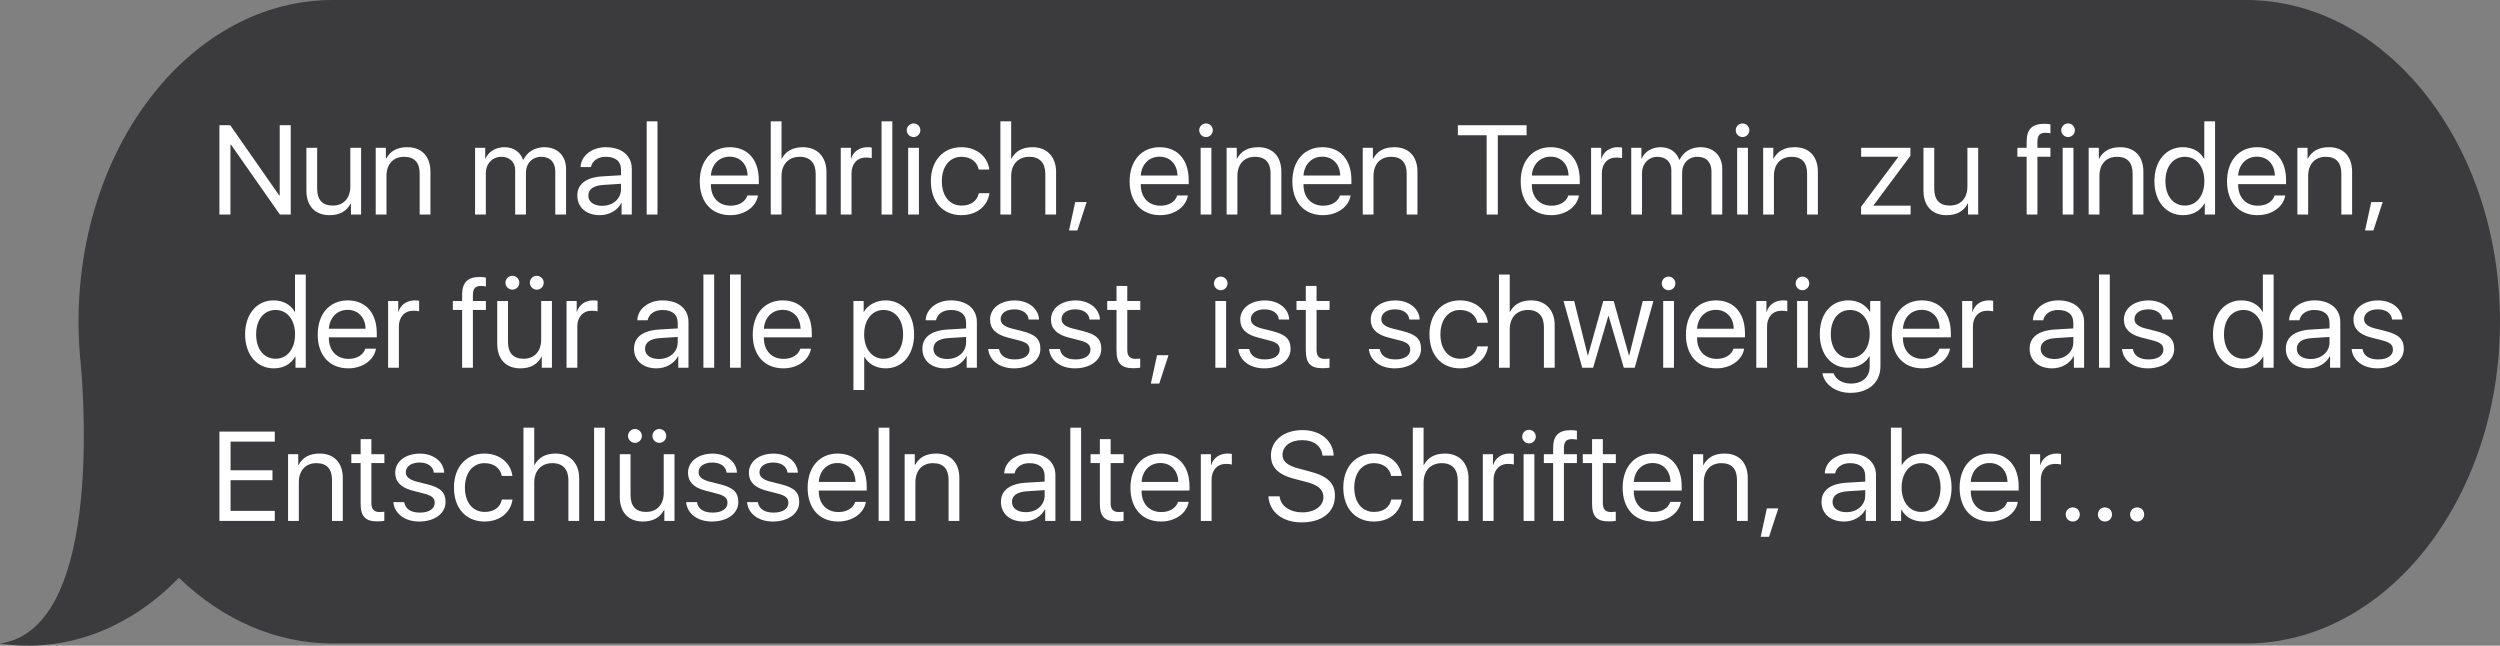 <?xml version="1.0" encoding="UTF-8" standalone="no"?>
<!DOCTYPE svg PUBLIC "-//W3C//DTD SVG 1.1//EN" "http://www.w3.org/Graphics/SVG/1.1/DTD/svg11.dtd">
<!-- Created with Vectornator (http://vectornator.io/) -->
<svg height="100%" stroke-miterlimit="10" style="fill-rule:nonzero;clip-rule:evenodd;stroke-linecap:round;stroke-linejoin:round;" version="1.1" viewBox="0 0 473.312 122.239" width="100%" xml:space="preserve" xmlns="http://www.w3.org/2000/svg" xmlns:vectornator="http://vectornator.io" xmlns:xlink="http://www.w3.org/1999/xlink">
<rect x="0" y="0" width="473.312" height="122.239" fill="#808080" stroke="none"/>
<defs/>
<clipPath id="ArtboardFrame">
<rect height="122.239" width="473.312" x="0" y="0"/>
</clipPath>
<g clip-path="url(#ArtboardFrame)" id="Groupe-202" vectornator:layerName="Groupe 202">
<path d="M0.002 121.833C18.818 119.158 16.051 77.309 15.263 68.596C15.211 68.073 15.157 67.553 15.111 67.028L15.111 66.989L15.111 66.989C14.955 64.991 14.872 62.967 14.872 60.914L14.872 60.914C14.872 27.271 36.433-0.002 63.029-0.001L425.155-0.001C451.751-0.001 473.311 27.272 473.312 60.914L473.312 60.914C473.312 94.558 451.751 121.831 425.155 121.83L63.028 121.83C52.491 121.848 42.242 117.473 33.868 109.381C24.387 119.183 12.159 123.679 0.002 121.833Z" fill="#3b3b3d" fill-rule="nonzero" opacity="1" stroke="none" vectornator:layerName="path"/>
<g fill="#ffffff" opacity="0" stroke="none" vectornator:layerName="Text 2">
<path d="M53.673 38.721L45.517 38.721L45.517 23.709L43.407 23.709L43.407 40.62L53.673 40.62L53.673 38.721Z"/>
<path d="M60.423 29.663C62.415 29.663 63.774 31.092 63.821 33.237L56.872 33.237C57.013 31.104 58.442 29.663 60.423 29.663ZM63.774 37.01C63.411 38.194 62.181 38.944 60.599 38.944C58.349 38.944 56.872 37.385 56.872 34.983L56.872 34.866L65.942 34.866L65.942 34.069C65.942 30.248 63.833 27.869 60.458 27.869C57.013 27.869 54.763 30.436 54.763 34.35C54.763 38.264 57.001 40.737 60.552 40.737C63.247 40.737 65.439 39.178 65.79 37.01L63.774 37.01Z"/>
<path d="M68.755 25.139L68.755 27.987L66.997 27.987L66.997 29.674L68.755 29.674L68.755 37.338C68.755 39.764 69.645 40.713 71.931 40.713C72.411 40.713 72.997 40.666 73.243 40.608L73.243 38.885C73.103 38.909 72.61 38.944 72.364 38.944C71.286 38.944 70.794 38.416 70.794 37.256L70.794 29.674L73.255 29.674L73.255 27.987L70.794 27.987L70.794 25.139L68.755 25.139Z"/>
<path d="M77.415 29.674L79.138 23.709L77.087 23.709L75.599 29.674L77.415 29.674Z"/>
<path d="M79.501 31.514C79.501 33.202 80.579 34.315 82.794 34.889L85.009 35.463C86.45 35.838 86.978 36.307 86.978 37.198C86.978 38.334 85.899 39.049 84.177 39.049C82.454 39.049 81.411 38.358 81.2 37.069L79.149 37.069C79.349 39.26 81.317 40.737 84.036 40.737C86.954 40.737 89.028 39.213 89.028 37.057C89.028 35.217 88.114 34.327 85.56 33.682L83.638 33.202C82.185 32.838 81.505 32.264 81.505 31.409C81.505 30.307 82.548 29.569 84.106 29.569C85.653 29.569 86.685 30.307 86.814 31.491L88.77 31.491C88.689 29.416 86.743 27.881 84.177 27.881C81.435 27.881 79.501 29.381 79.501 31.514Z"/>
<path d="M97.653 40.62L99.692 40.62L99.692 29.674L102.153 29.674L102.153 27.987L99.692 27.987L99.692 26.815C99.704 25.631 100.149 25.139 101.204 25.139C101.521 25.139 101.884 25.174 102.153 25.233L102.153 23.545C101.767 23.475 101.415 23.44 101.017 23.44C98.673 23.44 97.653 24.483 97.653 26.815L97.653 27.987L95.895 27.987L95.895 29.674L97.653 29.674L97.653 40.62Z"/>
<path d="M107.778 38.967C106.185 38.967 105.165 38.205 105.165 37.034C105.165 35.815 106.149 35.123 108.048 35.006L111.353 34.795L111.353 35.815C111.353 37.631 109.841 38.967 107.778 38.967ZM107.345 40.737C109.114 40.737 110.696 39.834 111.411 38.428L111.458 38.428L111.458 40.62L113.392 40.62L113.392 31.948C113.392 29.463 111.47 27.869 108.481 27.869C105.833 27.869 103.759 29.498 103.7 31.631L105.657 31.631C105.903 30.436 106.993 29.686 108.458 29.686C110.321 29.686 111.353 30.553 111.353 32.123L111.353 33.178L107.813 33.389C104.743 33.577 103.079 34.854 103.079 37.022C103.079 39.26 104.778 40.737 107.345 40.737Z"/>
<path d="M126.54 32.1C126.282 29.885 124.372 27.869 121.243 27.869C117.786 27.869 115.478 30.424 115.478 34.303C115.478 38.276 117.798 40.737 121.267 40.737C124.149 40.737 126.224 39.038 126.563 36.577L124.56 36.577C124.208 38.1 123.036 38.92 121.278 38.92C119.075 38.92 117.552 37.174 117.552 34.303C117.552 31.514 119.052 29.686 121.255 29.686C123.153 29.686 124.278 30.752 124.536 32.1L126.54 32.1Z"/>
<path d="M133.56 29.663C135.552 29.663 136.911 31.092 136.958 33.237L130.009 33.237C130.149 31.104 131.579 29.663 133.56 29.663ZM136.911 37.01C136.548 38.194 135.317 38.944 133.735 38.944C131.485 38.944 130.009 37.385 130.009 34.983L130.009 34.866L139.079 34.866L139.079 34.069C139.079 30.248 136.97 27.869 133.595 27.869C130.149 27.869 127.899 30.436 127.899 34.35C127.899 38.264 130.138 40.737 133.688 40.737C136.384 40.737 138.575 39.178 138.927 37.01L136.911 37.01Z"/>
<path d="M147.083 40.62L149.122 40.62L149.122 27.987L147.083 27.987L147.083 40.62ZM148.103 25.948C148.817 25.948 149.392 25.362 149.392 24.659C149.392 23.944 148.817 23.369 148.103 23.369C147.399 23.369 146.813 23.944 146.813 24.659C146.813 25.362 147.399 25.948 148.103 25.948Z"/>
<path d="M152.673 25.139L152.673 27.987L150.915 27.987L150.915 29.674L152.673 29.674L152.673 37.338C152.673 39.764 153.563 40.713 155.849 40.713C156.329 40.713 156.915 40.666 157.161 40.608L157.161 38.885C157.021 38.909 156.528 38.944 156.282 38.944C155.204 38.944 154.712 38.416 154.712 37.256L154.712 29.674L157.173 29.674L157.173 27.987L154.712 27.987L154.712 25.139L152.673 25.139Z"/>
<path d="M160.759 43.631L162.517 38.252L160.349 38.252L159.177 43.631L160.759 43.631Z"/>
<path d="M171.938 40.62L173.978 40.62L173.978 29.674L176.438 29.674L176.438 27.987L173.978 27.987L173.978 26.815C173.989 25.631 174.435 25.139 175.489 25.139C175.806 25.139 176.169 25.174 176.438 25.233L176.438 23.545C176.052 23.475 175.7 23.44 175.302 23.44C172.958 23.44 171.938 24.483 171.938 26.815L171.938 27.987L170.181 27.987L170.181 29.674L171.938 29.674L171.938 40.62Z"/>
<path d="M178.759 40.62L180.798 40.62L180.798 27.987L178.759 27.987L178.759 40.62ZM179.778 25.948C180.493 25.948 181.067 25.362 181.067 24.659C181.067 23.944 180.493 23.369 179.778 23.369C179.075 23.369 178.489 23.944 178.489 24.659C178.489 25.362 179.075 25.948 179.778 25.948Z"/>
<path d="M183.681 40.62L185.72 40.62L185.72 33.284C185.72 31.116 186.974 29.686 189.048 29.686C191.04 29.686 192.001 30.811 192.001 32.873L192.001 40.62L194.04 40.62L194.04 32.522C194.04 29.651 192.435 27.869 189.657 27.869C187.7 27.869 186.446 28.608 185.649 30.038L185.603 30.038L185.603 27.987L183.681 27.987L183.681 40.62Z"/>
<path d="M201.54 40.737C203.368 40.737 204.81 39.94 205.63 38.487L205.665 38.487L205.665 40.62L207.61 40.62L207.61 22.971L205.571 22.971L205.571 30.038L205.524 30.038C204.751 28.655 203.298 27.869 201.493 27.869C198.353 27.869 196.126 30.448 196.126 34.303C196.126 38.159 198.364 40.737 201.54 40.737ZM201.903 29.686C204.095 29.686 205.583 31.561 205.583 34.303C205.583 37.057 204.095 38.92 201.903 38.92C199.688 38.92 198.212 37.104 198.212 34.303C198.212 31.514 199.688 29.686 201.903 29.686Z"/>
<path d="M210.61 40.62L212.649 40.62L212.649 27.987L210.61 27.987L210.61 40.62ZM211.63 25.948C212.345 25.948 212.919 25.362 212.919 24.659C212.919 23.944 212.345 23.369 211.63 23.369C210.927 23.369 210.341 23.944 210.341 24.659C210.341 25.362 210.927 25.948 211.63 25.948Z"/>
<path d="M215.532 40.62L217.571 40.62L217.571 33.284C217.571 31.116 218.825 29.686 220.899 29.686C222.892 29.686 223.853 30.811 223.853 32.873L223.853 40.62L225.892 40.62L225.892 32.522C225.892 29.651 224.286 27.869 221.509 27.869C219.552 27.869 218.298 28.608 217.501 30.038L217.454 30.038L217.454 27.987L215.532 27.987L215.532 40.62Z"/>
<path d="M233.708 38.803C231.505 38.803 230.063 37.01 230.063 34.256C230.063 31.491 231.505 29.686 233.708 29.686C235.923 29.686 237.423 31.538 237.423 34.256C237.423 36.963 235.923 38.803 233.708 38.803ZM233.778 45.377C237.247 45.377 239.462 43.373 239.462 40.362L239.462 27.987L237.517 27.987L237.517 30.038L237.481 30.038C236.638 28.655 235.149 27.869 233.368 27.869C230.122 27.869 227.978 30.401 227.978 34.256C227.978 38.077 230.122 40.62 233.321 40.62C235.091 40.62 236.579 39.823 237.376 38.452L237.423 38.452L237.423 40.432C237.423 42.342 236.075 43.62 233.872 43.62C232.278 43.62 231.001 42.846 230.591 41.674L228.481 41.674C228.833 43.819 231.036 45.377 233.778 45.377Z"/>
<path d="M252.095 38.967C250.501 38.967 249.481 38.205 249.481 37.034C249.481 35.815 250.466 35.123 252.364 35.006L255.669 34.795L255.669 35.815C255.669 37.631 254.157 38.967 252.095 38.967ZM251.661 40.737C253.431 40.737 255.013 39.834 255.728 38.428L255.774 38.428L255.774 40.62L257.708 40.62L257.708 31.948C257.708 29.463 255.786 27.869 252.798 27.869C250.149 27.869 248.075 29.498 248.017 31.631L249.974 31.631C250.22 30.436 251.31 29.686 252.774 29.686C254.638 29.686 255.669 30.553 255.669 32.123L255.669 33.178L252.13 33.389C249.06 33.577 247.396 34.854 247.396 37.022C247.396 39.26 249.095 40.737 251.661 40.737Z"/>
<path d="M266.825 25.139L266.825 27.987L265.067 27.987L265.067 29.674L266.825 29.674L266.825 37.338C266.825 39.764 267.716 40.713 270.001 40.713C270.481 40.713 271.067 40.666 271.313 40.608L271.313 38.885C271.173 38.909 270.681 38.944 270.435 38.944C269.356 38.944 268.864 38.416 268.864 37.256L268.864 29.674L271.325 29.674L271.325 27.987L268.864 27.987L268.864 25.139L266.825 25.139Z"/>
<path d="M273.704 40.62L275.743 40.62L275.743 27.987L273.704 27.987L273.704 40.62ZM274.724 25.948C275.438 25.948 276.013 25.362 276.013 24.659C276.013 23.944 275.438 23.369 274.724 23.369C274.021 23.369 273.435 23.944 273.435 24.659C273.435 25.362 274.021 25.948 274.724 25.948Z"/>
<path d="M278.626 40.62L280.665 40.62L280.665 32.78C280.665 31.01 281.907 29.686 283.595 29.686C285.177 29.686 286.22 30.694 286.22 32.217L286.22 40.62L288.259 40.62L288.259 32.674C288.259 30.94 289.466 29.686 291.153 29.686C292.841 29.686 293.813 30.717 293.813 32.463L293.813 40.62L295.853 40.62L295.853 31.994C295.853 29.487 294.235 27.869 291.739 27.869C289.97 27.869 288.481 28.76 287.767 30.26L287.72 30.26C287.169 28.737 285.892 27.869 284.181 27.869C282.54 27.869 281.192 28.69 280.595 30.038L280.548 30.038L280.548 27.987L278.626 27.987L278.626 40.62Z"/>
<path d="M303.599 29.663C305.591 29.663 306.95 31.092 306.997 33.237L300.048 33.237C300.188 31.104 301.618 29.663 303.599 29.663ZM306.95 37.01C306.587 38.194 305.356 38.944 303.774 38.944C301.524 38.944 300.048 37.385 300.048 34.983L300.048 34.866L309.118 34.866L309.118 34.069C309.118 30.248 307.009 27.869 303.634 27.869C300.188 27.869 297.938 30.436 297.938 34.35C297.938 38.264 300.177 40.737 303.728 40.737C306.423 40.737 308.614 39.178 308.966 37.01L306.95 37.01Z"/>
<path d="M317.673 25.139L317.673 27.987L315.915 27.987L315.915 29.674L317.673 29.674L317.673 37.338C317.673 39.764 318.563 40.713 320.849 40.713C321.329 40.713 321.915 40.666 322.161 40.608L322.161 38.885C322.021 38.909 321.528 38.944 321.282 38.944C320.204 38.944 319.712 38.416 319.712 37.256L319.712 29.674L322.173 29.674L322.173 27.987L319.712 27.987L319.712 25.139L317.673 25.139Z"/>
<path d="M324.552 40.62L326.591 40.62L326.591 33.354C326.591 31.139 327.903 29.686 330.036 29.686C332.04 29.686 333.06 30.905 333.06 32.92L333.06 40.62L335.099 40.62L335.099 32.557C335.099 29.744 333.411 27.869 330.646 27.869C328.712 27.869 327.423 28.608 326.638 30.038L326.591 30.038L326.591 22.971L324.552 22.971L324.552 40.62Z"/>
<path d="M341.931 38.967C340.337 38.967 339.317 38.205 339.317 37.034C339.317 35.815 340.302 35.123 342.2 35.006L345.505 34.795L345.505 35.815C345.505 37.631 343.993 38.967 341.931 38.967ZM341.497 40.737C343.267 40.737 344.849 39.834 345.563 38.428L345.61 38.428L345.61 40.62L347.544 40.62L347.544 31.948C347.544 29.463 345.622 27.869 342.634 27.869C339.985 27.869 337.911 29.498 337.853 31.631L339.81 31.631C340.056 30.436 341.146 29.686 342.61 29.686C344.474 29.686 345.505 30.553 345.505 32.123L345.505 33.178L341.966 33.389C338.896 33.577 337.231 34.854 337.231 37.022C337.231 39.26 338.931 40.737 341.497 40.737Z"/>
<path d="M350.919 25.139L350.919 27.987L349.161 27.987L349.161 29.674L350.919 29.674L350.919 37.338C350.919 39.764 351.81 40.713 354.095 40.713C354.575 40.713 355.161 40.666 355.407 40.608L355.407 38.885C355.267 38.909 354.774 38.944 354.528 38.944C353.45 38.944 352.958 38.416 352.958 37.256L352.958 29.674L355.419 29.674L355.419 27.987L352.958 27.987L352.958 25.139L350.919 25.139Z"/>
<path d="M379.407 27.987L377.392 27.987L374.825 38.311L374.778 38.311L371.884 27.987L369.915 27.987L367.021 38.311L366.974 38.311L364.407 27.987L362.392 27.987L365.931 40.62L367.993 40.62L370.876 30.799L370.923 30.799L373.806 40.62L375.868 40.62L379.407 27.987Z"/>
<path d="M386.345 40.737C389.896 40.737 392.169 38.217 392.169 34.303C392.169 30.377 389.896 27.869 386.345 27.869C382.794 27.869 380.521 30.377 380.521 34.303C380.521 38.217 382.794 40.737 386.345 40.737ZM386.345 38.92C384.001 38.92 382.595 37.198 382.595 34.303C382.595 31.409 383.989 29.686 386.345 29.686C388.7 29.686 390.095 31.397 390.095 34.303C390.095 37.198 388.7 38.92 386.345 38.92Z"/>
<path d="M394.313 40.62L396.353 40.62L396.353 32.803C396.353 31.022 397.431 29.826 399.071 29.826C399.575 29.826 400.021 29.885 400.185 29.944L400.185 27.94C400.009 27.905 399.704 27.869 399.341 27.869C397.864 27.869 396.657 28.713 396.282 30.038L396.235 30.038L396.235 27.987L394.313 27.987L394.313 40.62Z"/>
<path d="M404.075 33.635L404.075 22.971L402.036 22.971L402.036 40.62L404.075 40.62L404.075 35.827L405.271 34.702L410.017 40.62L412.384 40.62L406.7 33.448L412.22 27.987L409.735 27.987L404.075 33.635Z"/>
<path d="M413.263 31.514C413.263 33.202 414.341 34.315 416.556 34.889L418.771 35.463C420.212 35.838 420.739 36.307 420.739 37.198C420.739 38.334 419.661 39.049 417.938 39.049C416.216 39.049 415.173 38.358 414.962 37.069L412.911 37.069C413.11 39.26 415.079 40.737 417.798 40.737C420.716 40.737 422.79 39.213 422.79 37.057C422.79 35.217 421.876 34.327 419.321 33.682L417.399 33.202C415.946 32.838 415.267 32.264 415.267 31.409C415.267 30.307 416.31 29.569 417.868 29.569C419.415 29.569 420.446 30.307 420.575 31.491L422.532 31.491C422.45 29.416 420.505 27.881 417.938 27.881C415.196 27.881 413.263 29.381 413.263 31.514Z"/>
<path d="M43.817 69.62L45.856 69.62L45.856 58.674L48.317 58.674L48.317 56.987L45.856 56.987L45.856 55.815C45.868 54.631 46.313 54.139 47.368 54.139C47.685 54.139 48.048 54.174 48.317 54.233L48.317 52.545C47.931 52.475 47.579 52.44 47.181 52.44C44.837 52.44 43.817 53.483 43.817 55.815L43.817 56.987L42.06 56.987L42.06 58.674L43.817 58.674L43.817 69.62Z"/>
<path d="M55.138 69.737C58.688 69.737 60.962 67.217 60.962 63.303C60.962 59.377 58.688 56.87 55.138 56.87C51.587 56.87 49.313 59.377 49.313 63.303C49.313 67.217 51.587 69.737 55.138 69.737ZM55.138 67.92C52.794 67.92 51.388 66.198 51.388 63.303C51.388 60.409 52.782 58.686 55.138 58.686C57.493 58.686 58.888 60.397 58.888 63.303C58.888 66.198 57.493 67.92 55.138 67.92Z"/>
<path d="M63.106 69.62L65.145 69.62L65.145 61.803C65.145 60.022 66.224 58.827 67.864 58.827C68.368 58.827 68.814 58.885 68.978 58.944L68.978 56.94C68.802 56.905 68.497 56.87 68.134 56.87C66.657 56.87 65.45 57.713 65.075 59.038L65.028 59.038L65.028 56.987L63.106 56.987L63.106 69.62Z"/>
<path d="M81.493 58.663C83.485 58.663 84.845 60.092 84.892 62.237L77.942 62.237C78.083 60.104 79.513 58.663 81.493 58.663ZM84.845 66.01C84.481 67.194 83.251 67.944 81.669 67.944C79.419 67.944 77.942 66.385 77.942 63.983L77.942 63.866L87.013 63.866L87.013 63.069C87.013 59.248 84.903 56.87 81.528 56.87C78.083 56.87 75.833 59.436 75.833 63.35C75.833 67.264 78.071 69.737 81.622 69.737C84.317 69.737 86.509 68.178 86.86 66.01L84.845 66.01Z"/>
<path d="M99.458 56.987L97.337 56.987L93.786 67.416L93.739 67.416L90.2 56.987L88.067 56.987L92.731 69.62L94.794 69.62L99.458 56.987Z"/>
<path d="M105.821 58.663C107.813 58.663 109.173 60.092 109.22 62.237L102.271 62.237C102.411 60.104 103.841 58.663 105.821 58.663ZM109.173 66.01C108.81 67.194 107.579 67.944 105.997 67.944C103.747 67.944 102.271 66.385 102.271 63.983L102.271 63.866L111.341 63.866L111.341 63.069C111.341 59.248 109.231 56.87 105.856 56.87C102.411 56.87 100.161 59.436 100.161 63.35C100.161 67.264 102.399 69.737 105.95 69.737C108.646 69.737 110.837 68.178 111.188 66.01L109.173 66.01Z"/>
<path d="M113.485 69.62L115.524 69.62L115.524 61.803C115.524 60.022 116.603 58.827 118.243 58.827C118.747 58.827 119.192 58.885 119.356 58.944L119.356 56.94C119.181 56.905 118.876 56.87 118.513 56.87C117.036 56.87 115.829 57.713 115.454 59.038L115.407 59.038L115.407 56.987L113.485 56.987L113.485 69.62Z"/>
<path d="M122.169 74.201C124.407 74.201 125.415 73.323 126.493 70.393L131.438 56.987L129.294 56.987L125.755 67.545L125.708 67.545L122.169 56.987L120.001 56.987L124.677 69.631L124.431 70.381C123.915 71.905 123.282 72.467 122.11 72.467C121.841 72.467 121.513 72.444 121.278 72.397L121.278 74.12C121.524 74.166 121.911 74.201 122.169 74.201Z"/>
<path d="M137.966 69.737C141.517 69.737 143.79 67.217 143.79 63.303C143.79 59.377 141.517 56.87 137.966 56.87C134.415 56.87 132.142 59.377 132.142 63.303C132.142 67.217 134.415 69.737 137.966 69.737ZM137.966 67.92C135.622 67.92 134.216 66.198 134.216 63.303C134.216 60.409 135.61 58.686 137.966 58.686C140.321 58.686 141.716 60.397 141.716 63.303C141.716 66.198 140.321 67.92 137.966 67.92Z"/>
<path d="M145.935 69.62L147.974 69.62L147.974 62.284C147.974 60.116 149.228 58.686 151.302 58.686C153.294 58.686 154.255 59.811 154.255 61.873L154.255 69.62L156.294 69.62L156.294 61.522C156.294 58.651 154.688 56.87 151.911 56.87C149.954 56.87 148.7 57.608 147.903 59.038L147.856 59.038L147.856 56.987L145.935 56.987L145.935 69.62Z"/>
<path d="M164.04 58.663C166.032 58.663 167.392 60.092 167.438 62.237L160.489 62.237C160.63 60.104 162.06 58.663 164.04 58.663ZM167.392 66.01C167.028 67.194 165.798 67.944 164.216 67.944C161.966 67.944 160.489 66.385 160.489 63.983L160.489 63.866L169.56 63.866L169.56 63.069C169.56 59.248 167.45 56.87 164.075 56.87C160.63 56.87 158.38 59.436 158.38 63.35C158.38 67.264 160.618 69.737 164.169 69.737C166.864 69.737 169.056 68.178 169.407 66.01L167.392 66.01Z"/>
<path d="M177.563 69.62L179.603 69.62L179.603 56.987L177.563 56.987L177.563 69.62ZM178.583 54.948C179.298 54.948 179.872 54.362 179.872 53.659C179.872 52.944 179.298 52.37 178.583 52.37C177.88 52.37 177.294 52.944 177.294 53.659C177.294 54.362 177.88 54.948 178.583 54.948Z"/>
<path d="M182.274 60.514C182.274 62.202 183.353 63.315 185.567 63.889L187.782 64.463C189.224 64.838 189.751 65.307 189.751 66.198C189.751 67.334 188.673 68.049 186.95 68.049C185.228 68.049 184.185 67.358 183.974 66.069L181.923 66.069C182.122 68.26 184.091 69.737 186.81 69.737C189.728 69.737 191.802 68.213 191.802 66.057C191.802 64.217 190.888 63.327 188.333 62.682L186.411 62.202C184.958 61.838 184.278 61.264 184.278 60.409C184.278 59.307 185.321 58.569 186.88 58.569C188.427 58.569 189.458 59.307 189.587 60.491L191.544 60.491C191.462 58.416 189.517 56.881 186.95 56.881C184.208 56.881 182.274 58.381 182.274 60.514Z"/>
<path d="M199.876 69.62L201.915 69.62L201.915 62.354C201.915 60.139 203.228 58.686 205.36 58.686C207.364 58.686 208.384 59.905 208.384 61.92L208.384 69.62L210.423 69.62L210.423 61.557C210.423 58.745 208.735 56.87 205.97 56.87C204.036 56.87 202.747 57.608 201.962 59.038L201.915 59.038L201.915 51.971L199.876 51.971L199.876 69.62Z"/>
<path d="M217.255 67.967C215.661 67.967 214.642 67.205 214.642 66.034C214.642 64.815 215.626 64.123 217.524 64.006L220.829 63.795L220.829 64.815C220.829 66.631 219.317 67.967 217.255 67.967ZM216.821 69.737C218.591 69.737 220.173 68.834 220.888 67.428L220.935 67.428L220.935 69.62L222.868 69.62L222.868 60.948C222.868 58.463 220.946 56.87 217.958 56.87C215.31 56.87 213.235 58.498 213.177 60.631L215.134 60.631C215.38 59.436 216.47 58.686 217.935 58.686C219.798 58.686 220.829 59.553 220.829 61.123L220.829 62.178L217.29 62.389C214.22 62.577 212.556 63.854 212.556 66.022C212.556 68.26 214.255 69.737 216.821 69.737Z"/>
<path d="M225.575 69.62L227.614 69.62L227.614 61.803C227.614 60.022 228.692 58.827 230.333 58.827C230.837 58.827 231.282 58.885 231.446 58.944L231.446 56.94C231.271 56.905 230.966 56.87 230.603 56.87C229.126 56.87 227.919 57.713 227.544 59.038L227.497 59.038L227.497 56.987L225.575 56.987L225.575 69.62Z"/>
<path d="M237.388 69.737C239.216 69.737 240.657 68.94 241.478 67.487L241.513 67.487L241.513 69.62L243.458 69.62L243.458 51.971L241.419 51.971L241.419 59.038L241.372 59.038C240.599 57.655 239.146 56.87 237.341 56.87C234.2 56.87 231.974 59.448 231.974 63.303C231.974 67.159 234.212 69.737 237.388 69.737ZM237.751 58.686C239.942 58.686 241.431 60.561 241.431 63.303C241.431 66.057 239.942 67.92 237.751 67.92C235.536 67.92 234.06 66.104 234.06 63.303C234.06 60.514 235.536 58.686 237.751 58.686Z"/>
<path d="M251.38 58.663C253.372 58.663 254.731 60.092 254.778 62.237L247.829 62.237C247.97 60.104 249.399 58.663 251.38 58.663ZM254.731 66.01C254.368 67.194 253.138 67.944 251.556 67.944C249.306 67.944 247.829 66.385 247.829 63.983L247.829 63.866L256.899 63.866L256.899 63.069C256.899 59.248 254.79 56.87 251.415 56.87C247.97 56.87 245.72 59.436 245.72 63.35C245.72 67.264 247.958 69.737 251.509 69.737C254.204 69.737 256.396 68.178 256.747 66.01L254.731 66.01Z"/>
<path d="M259.044 69.62L261.083 69.62L261.083 61.803C261.083 60.022 262.161 58.827 263.802 58.827C264.306 58.827 264.751 58.885 264.915 58.944L264.915 56.94C264.739 56.905 264.435 56.87 264.071 56.87C262.595 56.87 261.388 57.713 261.013 59.038L260.966 59.038L260.966 56.987L259.044 56.987L259.044 69.62Z"/>
<path d="M273.06 54.139L273.06 56.987L271.302 56.987L271.302 58.674L273.06 58.674L273.06 66.338C273.06 68.764 273.95 69.713 276.235 69.713C276.716 69.713 277.302 69.666 277.548 69.608L277.548 67.885C277.407 67.909 276.915 67.944 276.669 67.944C275.591 67.944 275.099 67.416 275.099 66.256L275.099 58.674L277.56 58.674L277.56 56.987L275.099 56.987L275.099 54.139L273.06 54.139Z"/>
<path d="M279.938 69.62L281.978 69.62L281.978 62.354C281.978 60.139 283.29 58.686 285.423 58.686C287.427 58.686 288.446 59.905 288.446 61.92L288.446 69.62L290.485 69.62L290.485 61.557C290.485 58.745 288.798 56.87 286.032 56.87C284.099 56.87 282.81 57.608 282.024 59.038L281.978 59.038L281.978 51.971L279.938 51.971L279.938 69.62Z"/>
<path d="M297.317 67.967C295.724 67.967 294.704 67.205 294.704 66.034C294.704 64.815 295.688 64.123 297.587 64.006L300.892 63.795L300.892 64.815C300.892 66.631 299.38 67.967 297.317 67.967ZM296.884 69.737C298.653 69.737 300.235 68.834 300.95 67.428L300.997 67.428L300.997 69.62L302.931 69.62L302.931 60.948C302.931 58.463 301.009 56.87 298.021 56.87C295.372 56.87 293.298 58.498 293.239 60.631L295.196 60.631C295.442 59.436 296.532 58.686 297.997 58.686C299.86 58.686 300.892 59.553 300.892 61.123L300.892 62.178L297.353 62.389C294.282 62.577 292.618 63.854 292.618 66.022C292.618 68.26 294.317 69.737 296.884 69.737Z"/>
<path d="M305.638 69.62L307.677 69.62L307.677 62.284C307.677 60.116 308.931 58.686 311.005 58.686C312.997 58.686 313.958 59.811 313.958 61.873L313.958 69.62L315.997 69.62L315.997 61.522C315.997 58.651 314.392 56.87 311.614 56.87C309.657 56.87 308.403 57.608 307.606 59.038L307.56 59.038L307.56 56.987L305.638 56.987L305.638 69.62Z"/>
<path d="M329.239 69.737C331.067 69.737 332.509 68.94 333.329 67.487L333.364 67.487L333.364 69.62L335.31 69.62L335.31 51.971L333.271 51.971L333.271 59.038L333.224 59.038C332.45 57.655 330.997 56.87 329.192 56.87C326.052 56.87 323.825 59.448 323.825 63.303C323.825 67.159 326.063 69.737 329.239 69.737ZM329.603 58.686C331.794 58.686 333.282 60.561 333.282 63.303C333.282 66.057 331.794 67.92 329.603 67.92C327.388 67.92 325.911 66.104 325.911 63.303C325.911 60.514 327.388 58.686 329.603 58.686Z"/>
<path d="M343.231 58.663C345.224 58.663 346.583 60.092 346.63 62.237L339.681 62.237C339.821 60.104 341.251 58.663 343.231 58.663ZM346.583 66.01C346.22 67.194 344.989 67.944 343.407 67.944C341.157 67.944 339.681 66.385 339.681 63.983L339.681 63.866L348.751 63.866L348.751 63.069C348.751 59.248 346.642 56.87 343.267 56.87C339.821 56.87 337.571 59.436 337.571 63.35C337.571 67.264 339.81 69.737 343.36 69.737C346.056 69.737 348.247 68.178 348.599 66.01L346.583 66.01Z"/>
<path d="M361.337 61.1C361.079 58.885 359.169 56.87 356.04 56.87C352.583 56.87 350.274 59.424 350.274 63.303C350.274 67.276 352.595 69.737 356.063 69.737C358.946 69.737 361.021 68.037 361.36 65.576L359.356 65.576C359.005 67.1 357.833 67.92 356.075 67.92C353.872 67.92 352.349 66.174 352.349 63.303C352.349 60.514 353.849 58.686 356.052 58.686C357.95 58.686 359.075 59.752 359.333 61.1L361.337 61.1Z"/>
<path d="M368.521 69.737C372.071 69.737 374.345 67.217 374.345 63.303C374.345 59.377 372.071 56.87 368.521 56.87C364.97 56.87 362.696 59.377 362.696 63.303C362.696 67.217 364.97 69.737 368.521 69.737ZM368.521 67.92C366.177 67.92 364.771 66.198 364.771 63.303C364.771 60.409 366.165 58.686 368.521 58.686C370.876 58.686 372.271 60.397 372.271 63.303C372.271 66.198 370.876 67.92 368.521 67.92Z"/>
<path d="M381.282 69.737C383.11 69.737 384.552 68.94 385.372 67.487L385.407 67.487L385.407 69.62L387.353 69.62L387.353 51.971L385.313 51.971L385.313 59.038L385.267 59.038C384.493 57.655 383.04 56.87 381.235 56.87C378.095 56.87 375.868 59.448 375.868 63.303C375.868 67.159 378.106 69.737 381.282 69.737ZM381.646 58.686C383.837 58.686 385.325 60.561 385.325 63.303C385.325 66.057 383.837 67.92 381.646 67.92C379.431 67.92 377.954 66.104 377.954 63.303C377.954 60.514 379.431 58.686 381.646 58.686Z"/>
<path d="M390.353 69.62L392.392 69.62L392.392 56.987L390.353 56.987L390.353 69.62ZM391.372 54.948C392.087 54.948 392.661 54.362 392.661 53.659C392.661 52.944 392.087 52.37 391.372 52.37C390.669 52.37 390.083 52.944 390.083 53.659C390.083 54.362 390.669 54.948 391.372 54.948Z"/>
<path d="M395.274 69.62L397.313 69.62L397.313 62.284C397.313 60.116 398.567 58.686 400.642 58.686C402.634 58.686 403.595 59.811 403.595 61.873L403.595 69.62L405.634 69.62L405.634 61.522C405.634 58.651 404.028 56.87 401.251 56.87C399.294 56.87 398.04 57.608 397.243 59.038L397.196 59.038L397.196 56.987L395.274 56.987L395.274 69.62Z"/>
<path d="M413.45 67.803C411.247 67.803 409.806 66.01 409.806 63.256C409.806 60.491 411.247 58.686 413.45 58.686C415.665 58.686 417.165 60.538 417.165 63.256C417.165 65.963 415.665 67.803 413.45 67.803ZM413.521 74.377C416.989 74.377 419.204 72.373 419.204 69.362L419.204 56.987L417.259 56.987L417.259 59.038L417.224 59.038C416.38 57.655 414.892 56.87 413.11 56.87C409.864 56.87 407.72 59.401 407.72 63.256C407.72 67.076 409.864 69.62 413.063 69.62C414.833 69.62 416.321 68.823 417.118 67.451L417.165 67.451L417.165 69.432C417.165 71.342 415.817 72.62 413.614 72.62C412.021 72.62 410.743 71.846 410.333 70.674L408.224 70.674C408.575 72.819 410.778 74.377 413.521 74.377Z"/>
<path d="M47.274 96.967C45.681 96.967 44.661 96.205 44.661 95.034C44.661 93.815 45.645 93.123 47.544 93.006L50.849 92.795L50.849 93.815C50.849 95.631 49.337 96.967 47.274 96.967ZM46.841 98.737C48.61 98.737 50.192 97.834 50.907 96.428L50.954 96.428L50.954 98.62L52.888 98.62L52.888 89.948C52.888 87.463 50.966 85.87 47.977 85.87C45.329 85.87 43.255 87.498 43.196 89.631L45.153 89.631C45.399 88.436 46.489 87.686 47.954 87.686C49.817 87.686 50.849 88.553 50.849 90.123L50.849 91.178L47.31 91.389C44.239 91.576 42.575 92.854 42.575 95.022C42.575 97.26 44.274 98.737 46.841 98.737Z"/>
<path d="M55.595 98.62L57.634 98.62L57.634 91.284C57.634 89.116 58.888 87.686 60.962 87.686C62.954 87.686 63.915 88.811 63.915 90.873L63.915 98.62L65.954 98.62L65.954 90.522C65.954 87.651 64.349 85.87 61.571 85.87C59.614 85.87 58.36 86.608 57.563 88.037L57.517 88.037L57.517 85.987L55.595 85.987L55.595 98.62Z"/>
<path d="M79.103 90.1C78.845 87.885 76.935 85.87 73.806 85.87C70.349 85.87 68.04 88.424 68.04 92.303C68.04 96.276 70.36 98.737 73.829 98.737C76.712 98.737 78.786 97.037 79.126 94.576L77.122 94.576C76.77 96.1 75.599 96.92 73.841 96.92C71.638 96.92 70.114 95.174 70.114 92.303C70.114 89.514 71.614 87.686 73.817 87.686C75.716 87.686 76.841 88.752 77.099 90.1L79.103 90.1Z"/>
<path d="M81.2 98.62L83.239 98.62L83.239 85.987L81.2 85.987L81.2 98.62ZM82.22 83.948C82.935 83.948 83.509 83.362 83.509 82.659C83.509 81.944 82.935 81.37 82.22 81.37C81.517 81.37 80.931 81.944 80.931 82.659C80.931 83.362 81.517 83.948 82.22 83.948Z"/>
<path d="M91.161 87.662C93.153 87.662 94.513 89.092 94.56 91.237L87.61 91.237C87.751 89.104 89.181 87.662 91.161 87.662ZM94.513 95.01C94.149 96.194 92.919 96.944 91.337 96.944C89.087 96.944 87.61 95.385 87.61 92.983L87.61 92.866L96.681 92.866L96.681 92.069C96.681 88.248 94.571 85.87 91.196 85.87C87.751 85.87 85.501 88.436 85.501 92.35C85.501 96.264 87.739 98.737 91.29 98.737C93.985 98.737 96.177 97.178 96.528 95.01L94.513 95.01Z"/>
<path d="M98.825 98.62L100.864 98.62L100.864 91.284C100.864 89.116 102.118 87.686 104.192 87.686C106.185 87.686 107.146 88.811 107.146 90.873L107.146 98.62L109.185 98.62L109.185 90.522C109.185 87.651 107.579 85.87 104.802 85.87C102.845 85.87 101.591 86.608 100.794 88.037L100.747 88.037L100.747 85.987L98.825 85.987L98.825 98.62Z"/>
<path d="M112.56 83.139L112.56 85.987L110.802 85.987L110.802 87.674L112.56 87.674L112.56 95.338C112.56 97.764 113.45 98.713 115.735 98.713C116.216 98.713 116.802 98.666 117.048 98.608L117.048 96.885C116.907 96.909 116.415 96.944 116.169 96.944C115.091 96.944 114.599 96.416 114.599 95.256L114.599 87.674L117.06 87.674L117.06 85.987L114.599 85.987L114.599 83.139L112.56 83.139Z"/>
<path d="M124.853 89.514C124.853 91.201 125.931 92.315 128.146 92.889L130.36 93.463C131.802 93.838 132.329 94.307 132.329 95.198C132.329 96.334 131.251 97.049 129.528 97.049C127.806 97.049 126.763 96.358 126.552 95.069L124.501 95.069C124.7 97.26 126.669 98.737 129.388 98.737C132.306 98.737 134.38 97.213 134.38 95.057C134.38 93.217 133.466 92.326 130.911 91.682L128.989 91.201C127.536 90.838 126.856 90.264 126.856 89.409C126.856 88.307 127.899 87.569 129.458 87.569C131.005 87.569 132.036 88.307 132.165 89.491L134.122 89.491C134.04 87.416 132.095 85.881 129.528 85.881C126.786 85.881 124.853 87.381 124.853 89.514Z"/>
<path d="M147.036 90.1C146.778 87.885 144.868 85.87 141.739 85.87C138.282 85.87 135.974 88.424 135.974 92.303C135.974 96.276 138.294 98.737 141.763 98.737C144.646 98.737 146.72 97.037 147.06 94.576L145.056 94.576C144.704 96.1 143.532 96.92 141.774 96.92C139.571 96.92 138.048 95.174 138.048 92.303C138.048 89.514 139.548 87.686 141.751 87.686C143.649 87.686 144.774 88.752 145.032 90.1L147.036 90.1Z"/>
<path d="M149.017 98.62L151.056 98.62L151.056 90.803C151.056 89.022 152.134 87.826 153.774 87.826C154.278 87.826 154.724 87.885 154.888 87.944L154.888 85.94C154.712 85.905 154.407 85.87 154.044 85.87C152.567 85.87 151.36 86.713 150.985 88.037L150.938 88.037L150.938 85.987L149.017 85.987L149.017 98.62Z"/>
<path d="M161.239 98.737C164.79 98.737 167.063 96.217 167.063 92.303C167.063 88.377 164.79 85.87 161.239 85.87C157.688 85.87 155.415 88.377 155.415 92.303C155.415 96.217 157.688 98.737 161.239 98.737ZM161.239 96.92C158.896 96.92 157.489 95.198 157.489 92.303C157.489 89.409 158.884 87.686 161.239 87.686C163.595 87.686 164.989 89.397 164.989 92.303C164.989 95.198 163.595 96.92 161.239 96.92Z"/>
<path d="M169.325 98.62L171.364 98.62L171.364 80.971L169.325 80.971L169.325 98.62Z"/>
<path d="M174.364 98.62L176.403 98.62L176.403 80.971L174.364 80.971L174.364 98.62Z"/>
<path d="M179.075 89.514C179.075 91.201 180.153 92.315 182.368 92.889L184.583 93.463C186.024 93.838 186.552 94.307 186.552 95.198C186.552 96.334 185.474 97.049 183.751 97.049C182.028 97.049 180.985 96.358 180.774 95.069L178.724 95.069C178.923 97.26 180.892 98.737 183.61 98.737C186.528 98.737 188.603 97.213 188.603 95.057C188.603 93.217 187.688 92.326 185.134 91.682L183.212 91.201C181.759 90.838 181.079 90.264 181.079 89.409C181.079 88.307 182.122 87.569 183.681 87.569C185.228 87.569 186.259 88.307 186.388 89.491L188.345 89.491C188.263 87.416 186.317 85.881 183.751 85.881C181.009 85.881 179.075 87.381 179.075 89.514Z"/>
<path d="M192.142 101.631L193.899 96.252L191.731 96.252L190.56 101.631L192.142 101.631Z"/>
<path d="M208.864 98.737C212.087 98.737 214.255 96.17 214.255 92.303C214.255 88.448 212.087 85.87 208.911 85.87C207.118 85.87 205.653 86.655 204.856 88.037L204.81 88.037L204.81 80.971L202.771 80.971L202.771 98.62L204.704 98.62L204.704 96.487L204.751 96.487C205.571 97.94 207.024 98.737 208.864 98.737ZM208.501 87.686C210.716 87.686 212.169 89.502 212.169 92.303C212.169 95.116 210.716 96.92 208.501 96.92C206.298 96.92 204.798 95.045 204.798 92.303C204.798 89.573 206.298 87.686 208.501 87.686Z"/>
<path d="M226.7 85.987L224.661 85.987L224.661 93.323C224.661 95.491 223.407 96.92 221.333 96.92C219.353 96.92 218.38 95.807 218.38 93.733L218.38 85.987L216.341 85.987L216.341 94.084C216.341 96.955 217.946 98.737 220.712 98.737C222.646 98.737 223.946 97.987 224.731 96.534L224.778 96.534L224.778 98.62L226.7 98.62L226.7 85.987Z"/>
<path d="M230.134 83.139L230.134 85.987L228.376 85.987L228.376 87.674L230.134 87.674L230.134 95.338C230.134 97.764 231.024 98.713 233.31 98.713C233.79 98.713 234.376 98.666 234.622 98.608L234.622 96.885C234.481 96.909 233.989 96.944 233.743 96.944C232.665 96.944 232.173 96.416 232.173 95.256L232.173 87.674L234.634 87.674L234.634 85.987L232.173 85.987L232.173 83.139L230.134 83.139Z"/>
<path d="M238.56 98.737C239.321 98.737 239.896 98.151 239.896 97.401C239.896 96.639 239.321 96.065 238.56 96.065C237.81 96.065 237.224 96.639 237.224 97.401C237.224 98.151 237.81 98.737 238.56 98.737ZM244.407 98.737C245.169 98.737 245.743 98.151 245.743 97.401C245.743 96.639 245.169 96.065 244.407 96.065C243.657 96.065 243.071 96.639 243.071 97.401C243.071 98.151 243.657 98.737 244.407 98.737ZM250.208 98.737C250.97 98.737 251.544 98.151 251.544 97.401C251.544 96.639 250.97 96.065 250.208 96.065C249.458 96.065 248.872 96.639 248.872 97.401C248.872 98.151 249.458 98.737 250.208 98.737Z"/>
</g>
<g fill="#ffffff" opacity="1" stroke="none" vectornator:layerName="de">
<path d="M43.629 40.62L43.629 27.389L43.734 27.389L52.992 40.62L55.043 40.62L55.043 23.709L52.957 23.709L52.957 36.987L52.852 36.987L43.594 23.709L41.543 23.709L41.543 40.62L43.629 40.62Z"/>
<path d="M68.367 27.987L66.328 27.987L66.328 35.323C66.328 37.491 65.074 38.92 63 38.92C61.02 38.92 60.047 37.807 60.047 35.733L60.047 27.987L58.008 27.987L58.008 36.084C58.008 38.955 59.613 40.737 62.379 40.737C64.313 40.737 65.613 39.987 66.399 38.534L66.445 38.534L66.445 40.62L68.367 40.62L68.367 27.987Z"/>
<path d="M71.133 40.62L73.172 40.62L73.172 33.284C73.172 31.116 74.426 29.686 76.5 29.686C78.492 29.686 79.453 30.811 79.453 32.873L79.453 40.62L81.492 40.62L81.492 32.522C81.492 29.651 79.887 27.869 77.109 27.869C75.153 27.869 73.899 28.608 73.102 30.038L73.055 30.038L73.055 27.987L71.133 27.987L71.133 40.62Z"/>
<path d="M89.942 40.62L91.981 40.62L91.981 32.78C91.981 31.01 93.223 29.686 94.91 29.686C96.492 29.686 97.535 30.694 97.535 32.217L97.535 40.62L99.574 40.62L99.574 32.674C99.574 30.94 100.781 29.686 102.469 29.686C104.156 29.686 105.129 30.717 105.129 32.463L105.129 40.62L107.168 40.62L107.168 31.994C107.168 29.487 105.551 27.869 103.055 27.869C101.285 27.869 99.797 28.76 99.082 30.26L99.035 30.26C98.484 28.737 97.207 27.869 95.496 27.869C93.856 27.869 92.508 28.69 91.91 30.038L91.863 30.038L91.863 27.987L89.942 27.987L89.942 40.62Z"/>
<path d="M114 38.967C112.406 38.967 111.387 38.205 111.387 37.034C111.387 35.815 112.371 35.123 114.27 35.006L117.574 34.795L117.574 35.815C117.574 37.631 116.063 38.967 114 38.967ZM113.567 40.737C115.336 40.737 116.918 39.834 117.633 38.428L117.68 38.428L117.68 40.62L119.613 40.62L119.613 31.948C119.613 29.463 117.692 27.869 114.703 27.869C112.055 27.869 109.981 29.498 109.922 31.631L111.879 31.631C112.125 30.436 113.215 29.686 114.68 29.686C116.543 29.686 117.574 30.553 117.574 32.123L117.574 33.178L114.035 33.389C110.965 33.577 109.301 34.854 109.301 37.022C109.301 39.26 111 40.737 113.567 40.737Z"/>
<path d="M122.438 40.62L124.477 40.62L124.477 22.971L122.438 22.971L122.438 40.62Z"/>
<path d="M138.141 29.663C140.133 29.663 141.492 31.092 141.539 33.237L134.59 33.237C134.731 31.104 136.16 29.663 138.141 29.663ZM141.492 37.01C141.129 38.194 139.899 38.944 138.317 38.944C136.067 38.944 134.59 37.385 134.59 34.983L134.59 34.866L143.66 34.866L143.66 34.069C143.66 30.248 141.551 27.869 138.176 27.869C134.731 27.869 132.481 30.436 132.481 34.35C132.481 38.264 134.719 40.737 138.27 40.737C140.965 40.737 143.156 39.178 143.508 37.01L141.492 37.01Z"/>
<path d="M145.922 40.62L147.961 40.62L147.961 33.354C147.961 31.139 149.274 29.686 151.406 29.686C153.41 29.686 154.43 30.905 154.43 32.92L154.43 40.62L156.469 40.62L156.469 32.557C156.469 29.744 154.781 27.869 152.016 27.869C150.082 27.869 148.793 28.608 148.008 30.038L147.961 30.038L147.961 22.971L145.922 22.971L145.922 40.62Z"/>
<path d="M159.176 40.62L161.215 40.62L161.215 32.803C161.215 31.022 162.293 29.826 163.934 29.826C164.438 29.826 164.883 29.885 165.047 29.944L165.047 27.94C164.871 27.905 164.567 27.869 164.203 27.869C162.727 27.869 161.52 28.713 161.145 30.038L161.098 30.038L161.098 27.987L159.176 27.987L159.176 40.62Z"/>
<path d="M166.899 40.62L168.938 40.62L168.938 22.971L166.899 22.971L166.899 40.62Z"/>
<path d="M171.938 40.62L173.977 40.62L173.977 27.987L171.938 27.987L171.938 40.62ZM172.957 25.948C173.672 25.948 174.246 25.362 174.246 24.659C174.246 23.944 173.672 23.369 172.957 23.369C172.254 23.369 171.668 23.944 171.668 24.659C171.668 25.362 172.254 25.948 172.957 25.948Z"/>
<path d="M187.301 32.1C187.043 29.885 185.133 27.869 182.004 27.869C178.547 27.869 176.238 30.424 176.238 34.303C176.238 38.276 178.559 40.737 182.027 40.737C184.91 40.737 186.984 39.038 187.324 36.577L185.32 36.577C184.969 38.1 183.797 38.92 182.039 38.92C179.836 38.92 178.313 37.174 178.313 34.303C178.313 31.514 179.813 29.686 182.016 29.686C183.914 29.686 185.039 30.752 185.297 32.1L187.301 32.1Z"/>
<path d="M189.399 40.62L191.438 40.62L191.438 33.354C191.438 31.139 192.75 29.686 194.883 29.686C196.887 29.686 197.906 30.905 197.906 32.92L197.906 40.62L199.945 40.62L199.945 32.557C199.945 29.744 198.258 27.869 195.492 27.869C193.559 27.869 192.27 28.608 191.484 30.038L191.438 30.038L191.438 22.971L189.399 22.971L189.399 40.62Z"/>
<path d="M203.977 43.631L205.734 38.252L203.567 38.252L202.395 43.631L203.977 43.631Z"/>
<path d="M219.527 29.663C221.52 29.663 222.879 31.092 222.926 33.237L215.977 33.237C216.117 31.104 217.547 29.663 219.527 29.663ZM222.879 37.01C222.516 38.194 221.285 38.944 219.703 38.944C217.453 38.944 215.977 37.385 215.977 34.983L215.977 34.866L225.047 34.866L225.047 34.069C225.047 30.248 222.938 27.869 219.563 27.869C216.117 27.869 213.867 30.436 213.867 34.35C213.867 38.264 216.106 40.737 219.656 40.737C222.352 40.737 224.543 39.178 224.895 37.01L222.879 37.01Z"/>
<path d="M227.309 40.62L229.348 40.62L229.348 27.987L227.309 27.987L227.309 40.62ZM228.328 25.948C229.043 25.948 229.617 25.362 229.617 24.659C229.617 23.944 229.043 23.369 228.328 23.369C227.625 23.369 227.039 23.944 227.039 24.659C227.039 25.362 227.625 25.948 228.328 25.948Z"/>
<path d="M232.231 40.62L234.27 40.62L234.27 33.284C234.27 31.116 235.524 29.686 237.598 29.686C239.59 29.686 240.551 30.811 240.551 32.873L240.551 40.62L242.59 40.62L242.59 32.522C242.59 29.651 240.984 27.869 238.207 27.869C236.25 27.869 234.996 28.608 234.199 30.038L234.152 30.038L234.152 27.987L232.231 27.987L232.231 40.62Z"/>
<path d="M250.336 29.663C252.328 29.663 253.688 31.092 253.734 33.237L246.785 33.237C246.926 31.104 248.356 29.663 250.336 29.663ZM253.688 37.01C253.324 38.194 252.094 38.944 250.512 38.944C248.262 38.944 246.785 37.385 246.785 34.983L246.785 34.866L255.856 34.866L255.856 34.069C255.856 30.248 253.746 27.869 250.371 27.869C246.926 27.869 244.676 30.436 244.676 34.35C244.676 38.264 246.914 40.737 250.465 40.737C253.16 40.737 255.352 39.178 255.703 37.01L253.688 37.01Z"/>
<path d="M258 40.62L260.039 40.62L260.039 33.284C260.039 31.116 261.293 29.686 263.367 29.686C265.359 29.686 266.32 30.811 266.32 32.873L266.32 40.62L268.359 40.62L268.359 32.522C268.359 29.651 266.754 27.869 263.977 27.869C262.02 27.869 260.766 28.608 259.969 30.038L259.922 30.038L259.922 27.987L258 27.987L258 40.62Z"/>
<path d="M283.57 40.62L283.57 25.608L289.02 25.608L289.02 23.709L276.012 23.709L276.012 25.608L281.461 25.608L281.461 40.62L283.57 40.62Z"/>
<path d="M293.567 29.663C295.559 29.663 296.918 31.092 296.965 33.237L290.016 33.237C290.156 31.104 291.586 29.663 293.567 29.663ZM296.918 37.01C296.555 38.194 295.324 38.944 293.742 38.944C291.492 38.944 290.016 37.385 290.016 34.983L290.016 34.866L299.086 34.866L299.086 34.069C299.086 30.248 296.977 27.869 293.602 27.869C290.156 27.869 287.906 30.436 287.906 34.35C287.906 38.264 290.145 40.737 293.695 40.737C296.391 40.737 298.582 39.178 298.934 37.01L296.918 37.01Z"/>
<path d="M301.231 40.62L303.27 40.62L303.27 32.803C303.27 31.022 304.348 29.826 305.988 29.826C306.492 29.826 306.938 29.885 307.102 29.944L307.102 27.94C306.926 27.905 306.621 27.869 306.258 27.869C304.781 27.869 303.574 28.713 303.199 30.038L303.152 30.038L303.152 27.987L301.231 27.987L301.231 40.62Z"/>
<path d="M308.836 40.62L310.875 40.62L310.875 32.78C310.875 31.01 312.117 29.686 313.805 29.686C315.387 29.686 316.43 30.694 316.43 32.217L316.43 40.62L318.469 40.62L318.469 32.674C318.469 30.94 319.676 29.686 321.363 29.686C323.051 29.686 324.024 30.717 324.024 32.463L324.024 40.62L326.063 40.62L326.063 31.994C326.063 29.487 324.445 27.869 321.949 27.869C320.18 27.869 318.692 28.76 317.977 30.26L317.93 30.26C317.379 28.737 316.102 27.869 314.391 27.869C312.75 27.869 311.402 28.69 310.805 30.038L310.758 30.038L310.758 27.987L308.836 27.987L308.836 40.62Z"/>
<path d="M328.887 40.62L330.926 40.62L330.926 27.987L328.887 27.987L328.887 40.62ZM329.906 25.948C330.621 25.948 331.195 25.362 331.195 24.659C331.195 23.944 330.621 23.369 329.906 23.369C329.203 23.369 328.617 23.944 328.617 24.659C328.617 25.362 329.203 25.948 329.906 25.948Z"/>
<path d="M333.809 40.62L335.848 40.62L335.848 33.284C335.848 31.116 337.102 29.686 339.176 29.686C341.168 29.686 342.129 30.811 342.129 32.873L342.129 40.62L344.168 40.62L344.168 32.522C344.168 29.651 342.563 27.869 339.785 27.869C337.828 27.869 336.574 28.608 335.777 30.038L335.731 30.038L335.731 27.987L333.809 27.987L333.809 40.62Z"/>
<path d="M352.348 40.62L361.723 40.62L361.723 38.932L354.692 38.932L354.692 38.897L361.688 29.498L361.688 27.987L352.359 27.987L352.359 29.674L359.391 29.674L359.391 29.709L352.348 39.143L352.348 40.62Z"/>
<path d="M374.52 27.987L372.481 27.987L372.481 35.323C372.481 37.491 371.227 38.92 369.152 38.92C367.172 38.92 366.199 37.807 366.199 35.733L366.199 27.987L364.16 27.987L364.16 36.084C364.16 38.955 365.766 40.737 368.531 40.737C370.465 40.737 371.766 39.987 372.551 38.534L372.598 38.534L372.598 40.62L374.52 40.62L374.52 27.987Z"/>
<path d="M383.695 40.62L385.734 40.62L385.734 29.674L388.195 29.674L388.195 27.987L385.734 27.987L385.734 26.815C385.746 25.631 386.192 25.139 387.246 25.139C387.563 25.139 387.926 25.174 388.195 25.233L388.195 23.545C387.809 23.475 387.457 23.44 387.059 23.44C384.715 23.44 383.695 24.483 383.695 26.815L383.695 27.987L381.938 27.987L381.938 29.674L383.695 29.674L383.695 40.62Z"/>
<path d="M390.516 40.62L392.555 40.62L392.555 27.987L390.516 27.987L390.516 40.62ZM391.535 25.948C392.25 25.948 392.824 25.362 392.824 24.659C392.824 23.944 392.25 23.369 391.535 23.369C390.832 23.369 390.246 23.944 390.246 24.659C390.246 25.362 390.832 25.948 391.535 25.948Z"/>
<path d="M395.438 40.62L397.477 40.62L397.477 33.284C397.477 31.116 398.731 29.686 400.805 29.686C402.797 29.686 403.758 30.811 403.758 32.873L403.758 40.62L405.797 40.62L405.797 32.522C405.797 29.651 404.192 27.869 401.414 27.869C399.457 27.869 398.203 28.608 397.406 30.038L397.359 30.038L397.359 27.987L395.438 27.987L395.438 40.62Z"/>
<path d="M413.297 40.737C415.125 40.737 416.567 39.94 417.387 38.487L417.422 38.487L417.422 40.62L419.367 40.62L419.367 22.971L417.328 22.971L417.328 30.038L417.281 30.038C416.508 28.655 415.055 27.869 413.25 27.869C410.109 27.869 407.883 30.448 407.883 34.303C407.883 38.159 410.121 40.737 413.297 40.737ZM413.66 29.686C415.852 29.686 417.34 31.561 417.34 34.303C417.34 37.057 415.852 38.92 413.66 38.92C411.445 38.92 409.969 37.104 409.969 34.303C409.969 31.514 411.445 29.686 413.66 29.686Z"/>
<path d="M427.289 29.663C429.281 29.663 430.641 31.092 430.688 33.237L423.738 33.237C423.879 31.104 425.309 29.663 427.289 29.663ZM430.641 37.01C430.277 38.194 429.047 38.944 427.465 38.944C425.215 38.944 423.738 37.385 423.738 34.983L423.738 34.866L432.809 34.866L432.809 34.069C432.809 30.248 430.699 27.869 427.324 27.869C423.879 27.869 421.629 30.436 421.629 34.35C421.629 38.264 423.867 40.737 427.418 40.737C430.113 40.737 432.305 39.178 432.656 37.01L430.641 37.01Z"/>
<path d="M434.953 40.62L436.992 40.62L436.992 33.284C436.992 31.116 438.246 29.686 440.32 29.686C442.313 29.686 443.274 30.811 443.274 32.873L443.274 40.62L445.313 40.62L445.313 32.522C445.313 29.651 443.707 27.869 440.93 27.869C438.973 27.869 437.719 28.608 436.922 30.038L436.875 30.038L436.875 27.987L434.953 27.987L434.953 40.62Z"/>
<path d="M449.344 43.631L451.102 38.252L448.934 38.252L447.762 43.631L449.344 43.631Z"/>
<path d="M51.82 69.737C53.649 69.737 55.09 68.94 55.91 67.487L55.945 67.487L55.945 69.62L57.891 69.62L57.891 51.971L55.852 51.971L55.852 59.038L55.805 59.038C55.031 57.655 53.578 56.87 51.774 56.87C48.633 56.87 46.406 59.448 46.406 63.303C46.406 67.159 48.645 69.737 51.82 69.737ZM52.184 58.686C54.375 58.686 55.863 60.561 55.863 63.303C55.863 66.057 54.375 67.92 52.184 67.92C49.969 67.92 48.492 66.104 48.492 63.303C48.492 60.514 49.969 58.686 52.184 58.686Z"/>
<path d="M65.813 58.663C67.805 58.663 69.164 60.092 69.211 62.237L62.262 62.237C62.403 60.104 63.832 58.663 65.813 58.663ZM69.164 66.01C68.801 67.194 67.57 67.944 65.988 67.944C63.738 67.944 62.262 66.385 62.262 63.983L62.262 63.866L71.332 63.866L71.332 63.069C71.332 59.248 69.223 56.87 65.848 56.87C62.403 56.87 60.153 59.436 60.153 63.35C60.153 67.264 62.391 69.737 65.942 69.737C68.637 69.737 70.828 68.178 71.18 66.01L69.164 66.01Z"/>
<path d="M73.477 69.62L75.516 69.62L75.516 61.803C75.516 60.022 76.594 58.827 78.234 58.827C78.738 58.827 79.184 58.885 79.348 58.944L79.348 56.94C79.172 56.905 78.867 56.87 78.504 56.87C77.028 56.87 75.82 57.713 75.445 59.038L75.399 59.038L75.399 56.987L73.477 56.987L73.477 69.62Z"/>
<path d="M87.492 69.62L89.531 69.62L89.531 58.674L91.992 58.674L91.992 56.987L89.531 56.987L89.531 55.815C89.543 54.631 89.988 54.139 91.043 54.139C91.359 54.139 91.723 54.174 91.992 54.233L91.992 52.545C91.606 52.475 91.254 52.44 90.856 52.44C88.512 52.44 87.492 53.483 87.492 55.815L87.492 56.987L85.734 56.987L85.734 58.674L87.492 58.674L87.492 69.62Z"/>
<path d="M104.496 56.987L102.457 56.987L102.457 64.323C102.457 66.491 101.203 67.92 99.129 67.92C97.149 67.92 96.176 66.807 96.176 64.733L96.176 56.987L94.137 56.987L94.137 65.084C94.137 67.955 95.742 69.737 98.508 69.737C100.442 69.737 101.742 68.987 102.527 67.534L102.574 67.534L102.574 69.62L104.496 69.62L104.496 56.987ZM97.008 54.842C97.734 54.842 98.32 54.245 98.32 53.53C98.32 52.803 97.734 52.217 97.008 52.217C96.293 52.217 95.695 52.803 95.695 53.53C95.695 54.245 96.293 54.842 97.008 54.842ZM101.625 54.842C102.352 54.842 102.938 54.245 102.938 53.53C102.938 52.803 102.352 52.217 101.625 52.217C100.91 52.217 100.313 52.803 100.313 53.53C100.313 54.245 100.91 54.842 101.625 54.842Z"/>
<path d="M107.262 69.62L109.301 69.62L109.301 61.803C109.301 60.022 110.379 58.827 112.02 58.827C112.524 58.827 112.969 58.885 113.133 58.944L113.133 56.94C112.957 56.905 112.652 56.87 112.289 56.87C110.813 56.87 109.606 57.713 109.231 59.038L109.184 59.038L109.184 56.987L107.262 56.987L107.262 69.62Z"/>
<path d="M124.734 67.967C123.141 67.967 122.121 67.205 122.121 66.034C122.121 64.815 123.106 64.123 125.004 64.006L128.309 63.795L128.309 64.815C128.309 66.631 126.797 67.967 124.734 67.967ZM124.301 69.737C126.07 69.737 127.652 68.834 128.367 67.428L128.414 67.428L128.414 69.62L130.348 69.62L130.348 60.948C130.348 58.463 128.426 56.87 125.438 56.87C122.789 56.87 120.715 58.498 120.656 60.631L122.613 60.631C122.859 59.436 123.949 58.686 125.414 58.686C127.277 58.686 128.309 59.553 128.309 61.123L128.309 62.178L124.77 62.389C121.699 62.577 120.035 63.854 120.035 66.022C120.035 68.26 121.734 69.737 124.301 69.737Z"/>
<path d="M133.172 69.62L135.211 69.62L135.211 51.971L133.172 51.971L133.172 69.62Z"/>
<path d="M138.211 69.62L140.25 69.62L140.25 51.971L138.211 51.971L138.211 69.62Z"/>
<path d="M148.172 58.663C150.164 58.663 151.524 60.092 151.57 62.237L144.621 62.237C144.762 60.104 146.192 58.663 148.172 58.663ZM151.524 66.01C151.16 67.194 149.93 67.944 148.348 67.944C146.098 67.944 144.621 66.385 144.621 63.983L144.621 63.866L153.692 63.866L153.692 63.069C153.692 59.248 151.582 56.87 148.207 56.87C144.762 56.87 142.512 59.436 142.512 63.35C142.512 67.264 144.75 69.737 148.301 69.737C150.996 69.737 153.188 68.178 153.539 66.01L151.524 66.01Z"/>
<path d="M167.649 56.87C165.902 56.87 164.297 57.725 163.559 59.038L163.512 59.038L163.512 56.987L161.578 56.987L161.578 73.838L163.617 73.838L163.617 67.569L163.664 67.569C164.461 68.951 165.902 69.737 167.695 69.737C170.883 69.737 173.063 67.159 173.063 63.303C173.063 59.448 170.871 56.87 167.649 56.87ZM167.274 67.92C165.094 67.92 163.606 66.057 163.606 63.303C163.606 60.561 165.094 58.686 167.274 58.686C169.5 58.686 170.977 60.514 170.977 63.303C170.977 66.104 169.5 67.92 167.274 67.92Z"/>
<path d="M179.332 67.967C177.738 67.967 176.719 67.205 176.719 66.034C176.719 64.815 177.703 64.123 179.602 64.006L182.906 63.795L182.906 64.815C182.906 66.631 181.395 67.967 179.332 67.967ZM178.899 69.737C180.668 69.737 182.25 68.834 182.965 67.428L183.012 67.428L183.012 69.62L184.945 69.62L184.945 60.948C184.945 58.463 183.024 56.87 180.035 56.87C177.387 56.87 175.313 58.498 175.254 60.631L177.211 60.631C177.457 59.436 178.547 58.686 180.012 58.686C181.875 58.686 182.906 59.553 182.906 61.123L182.906 62.178L179.367 62.389C176.297 62.577 174.633 63.854 174.633 66.022C174.633 68.26 176.332 69.737 178.899 69.737Z"/>
<path d="M187.442 60.514C187.442 62.202 188.52 63.315 190.734 63.889L192.949 64.463C194.391 64.838 194.918 65.307 194.918 66.198C194.918 67.334 193.84 68.049 192.117 68.049C190.395 68.049 189.352 67.358 189.141 66.069L187.09 66.069C187.289 68.26 189.258 69.737 191.977 69.737C194.895 69.737 196.969 68.213 196.969 66.057C196.969 64.217 196.055 63.327 193.5 62.682L191.578 62.202C190.125 61.838 189.445 61.264 189.445 60.409C189.445 59.307 190.488 58.569 192.047 58.569C193.594 58.569 194.625 59.307 194.754 60.491L196.711 60.491C196.629 58.416 194.684 56.881 192.117 56.881C189.375 56.881 187.442 58.381 187.442 60.514Z"/>
<path d="M198.973 60.514C198.973 62.202 200.051 63.315 202.266 63.889L204.481 64.463C205.922 64.838 206.449 65.307 206.449 66.198C206.449 67.334 205.371 68.049 203.649 68.049C201.926 68.049 200.883 67.358 200.672 66.069L198.621 66.069C198.82 68.26 200.789 69.737 203.508 69.737C206.426 69.737 208.5 68.213 208.5 66.057C208.5 64.217 207.586 63.327 205.031 62.682L203.109 62.202C201.656 61.838 200.977 61.264 200.977 60.409C200.977 59.307 202.02 58.569 203.578 58.569C205.125 58.569 206.156 59.307 206.285 60.491L208.242 60.491C208.16 58.416 206.215 56.881 203.649 56.881C200.906 56.881 198.973 58.381 198.973 60.514Z"/>
<path d="M211.383 54.139L211.383 56.987L209.625 56.987L209.625 58.674L211.383 58.674L211.383 66.338C211.383 68.764 212.274 69.713 214.559 69.713C215.039 69.713 215.625 69.666 215.871 69.608L215.871 67.885C215.731 67.909 215.238 67.944 214.992 67.944C213.914 67.944 213.422 67.416 213.422 66.256L213.422 58.674L215.883 58.674L215.883 56.987L213.422 56.987L213.422 54.139L211.383 54.139Z"/>
<path d="M219.469 72.631L221.227 67.252L219.059 67.252L217.887 72.631L219.469 72.631Z"/>
<path d="M230.098 69.62L232.137 69.62L232.137 56.987L230.098 56.987L230.098 69.62ZM231.117 54.948C231.832 54.948 232.406 54.362 232.406 53.659C232.406 52.944 231.832 52.37 231.117 52.37C230.414 52.37 229.828 52.944 229.828 53.659C229.828 54.362 230.414 54.948 231.117 54.948Z"/>
<path d="M234.809 60.514C234.809 62.202 235.887 63.315 238.102 63.889L240.317 64.463C241.758 64.838 242.285 65.307 242.285 66.198C242.285 67.334 241.207 68.049 239.484 68.049C237.762 68.049 236.719 67.358 236.508 66.069L234.457 66.069C234.656 68.26 236.625 69.737 239.344 69.737C242.262 69.737 244.336 68.213 244.336 66.057C244.336 64.217 243.422 63.327 240.867 62.682L238.945 62.202C237.492 61.838 236.813 61.264 236.813 60.409C236.813 59.307 237.856 58.569 239.414 58.569C240.961 58.569 241.992 59.307 242.121 60.491L244.078 60.491C243.996 58.416 242.051 56.881 239.484 56.881C236.742 56.881 234.809 58.381 234.809 60.514Z"/>
<path d="M247.219 54.139L247.219 56.987L245.461 56.987L245.461 58.674L247.219 58.674L247.219 66.338C247.219 68.764 248.109 69.713 250.395 69.713C250.875 69.713 251.461 69.666 251.707 69.608L251.707 67.885C251.567 67.909 251.074 67.944 250.828 67.944C249.75 67.944 249.258 67.416 249.258 66.256L249.258 58.674L251.719 58.674L251.719 56.987L249.258 56.987L249.258 54.139L247.219 54.139Z"/>
<path d="M259.512 60.514C259.512 62.202 260.59 63.315 262.805 63.889L265.02 64.463C266.461 64.838 266.988 65.307 266.988 66.198C266.988 67.334 265.91 68.049 264.188 68.049C262.465 68.049 261.422 67.358 261.211 66.069L259.16 66.069C259.359 68.26 261.328 69.737 264.047 69.737C266.965 69.737 269.039 68.213 269.039 66.057C269.039 64.217 268.125 63.327 265.57 62.682L263.649 62.202C262.195 61.838 261.516 61.264 261.516 60.409C261.516 59.307 262.559 58.569 264.117 58.569C265.664 58.569 266.695 59.307 266.824 60.491L268.781 60.491C268.699 58.416 266.754 56.881 264.188 56.881C261.445 56.881 259.512 58.381 259.512 60.514Z"/>
<path d="M281.695 61.1C281.438 58.885 279.527 56.87 276.399 56.87C272.942 56.87 270.633 59.424 270.633 63.303C270.633 67.276 272.953 69.737 276.422 69.737C279.305 69.737 281.379 68.037 281.719 65.576L279.715 65.576C279.363 67.1 278.192 67.92 276.434 67.92C274.231 67.92 272.707 66.174 272.707 63.303C272.707 60.514 274.207 58.686 276.41 58.686C278.309 58.686 279.434 59.752 279.692 61.1L281.695 61.1Z"/>
<path d="M283.793 69.62L285.832 69.62L285.832 62.354C285.832 60.139 287.145 58.686 289.277 58.686C291.281 58.686 292.301 59.905 292.301 61.92L292.301 69.62L294.34 69.62L294.34 61.557C294.34 58.745 292.652 56.87 289.887 56.87C287.953 56.87 286.664 57.608 285.879 59.038L285.832 59.038L285.832 51.971L283.793 51.971L283.793 69.62Z"/>
<path d="M313.031 56.987L311.016 56.987L308.449 67.311L308.402 67.311L305.508 56.987L303.539 56.987L300.645 67.311L300.598 67.311L298.031 56.987L296.016 56.987L299.555 69.62L301.617 69.62L304.5 59.799L304.547 59.799L307.43 69.62L309.492 69.62L313.031 56.987Z"/>
<path d="M314.883 69.62L316.922 69.62L316.922 56.987L314.883 56.987L314.883 69.62ZM315.902 54.948C316.617 54.948 317.192 54.362 317.192 53.659C317.192 52.944 316.617 52.37 315.902 52.37C315.199 52.37 314.613 52.944 314.613 53.659C314.613 54.362 315.199 54.948 315.902 54.948Z"/>
<path d="M324.844 58.663C326.836 58.663 328.195 60.092 328.242 62.237L321.293 62.237C321.434 60.104 322.863 58.663 324.844 58.663ZM328.195 66.01C327.832 67.194 326.602 67.944 325.02 67.944C322.77 67.944 321.293 66.385 321.293 63.983L321.293 63.866L330.363 63.866L330.363 63.069C330.363 59.248 328.254 56.87 324.879 56.87C321.434 56.87 319.184 59.436 319.184 63.35C319.184 67.264 321.422 69.737 324.973 69.737C327.668 69.737 329.859 68.178 330.211 66.01L328.195 66.01Z"/>
<path d="M332.508 69.62L334.547 69.62L334.547 61.803C334.547 60.022 335.625 58.827 337.266 58.827C337.77 58.827 338.215 58.885 338.379 58.944L338.379 56.94C338.203 56.905 337.899 56.87 337.535 56.87C336.059 56.87 334.852 57.713 334.477 59.038L334.43 59.038L334.43 56.987L332.508 56.987L332.508 69.62Z"/>
<path d="M340.231 69.62L342.27 69.62L342.27 56.987L340.231 56.987L340.231 69.62ZM341.25 54.948C341.965 54.948 342.539 54.362 342.539 53.659C342.539 52.944 341.965 52.37 341.25 52.37C340.547 52.37 339.961 52.944 339.961 53.659C339.961 54.362 340.547 54.948 341.25 54.948Z"/>
<path d="M350.262 67.803C348.059 67.803 346.617 66.01 346.617 63.256C346.617 60.491 348.059 58.686 350.262 58.686C352.477 58.686 353.977 60.538 353.977 63.256C353.977 65.963 352.477 67.803 350.262 67.803ZM350.332 74.377C353.801 74.377 356.016 72.373 356.016 69.362L356.016 56.987L354.07 56.987L354.07 59.038L354.035 59.038C353.192 57.655 351.703 56.87 349.922 56.87C346.676 56.87 344.531 59.401 344.531 63.256C344.531 67.076 346.676 69.62 349.875 69.62C351.645 69.62 353.133 68.823 353.93 67.451L353.977 67.451L353.977 69.432C353.977 71.342 352.629 72.62 350.426 72.62C348.832 72.62 347.555 71.846 347.145 70.674L345.035 70.674C345.387 72.819 347.59 74.377 350.332 74.377Z"/>
<path d="M363.82 58.663C365.813 58.663 367.172 60.092 367.219 62.237L360.27 62.237C360.41 60.104 361.84 58.663 363.82 58.663ZM367.172 66.01C366.809 67.194 365.578 67.944 363.996 67.944C361.746 67.944 360.27 66.385 360.27 63.983L360.27 63.866L369.34 63.866L369.34 63.069C369.34 59.248 367.231 56.87 363.856 56.87C360.41 56.87 358.16 59.436 358.16 63.35C358.16 67.264 360.399 69.737 363.949 69.737C366.645 69.737 368.836 68.178 369.188 66.01L367.172 66.01Z"/>
<path d="M371.484 69.62L373.524 69.62L373.524 61.803C373.524 60.022 374.602 58.827 376.242 58.827C376.746 58.827 377.192 58.885 377.356 58.944L377.356 56.94C377.18 56.905 376.875 56.87 376.512 56.87C375.035 56.87 373.828 57.713 373.453 59.038L373.406 59.038L373.406 56.987L371.484 56.987L371.484 69.62Z"/>
<path d="M388.957 67.967C387.363 67.967 386.344 67.205 386.344 66.034C386.344 64.815 387.328 64.123 389.227 64.006L392.531 63.795L392.531 64.815C392.531 66.631 391.02 67.967 388.957 67.967ZM388.524 69.737C390.293 69.737 391.875 68.834 392.59 67.428L392.637 67.428L392.637 69.62L394.57 69.62L394.57 60.948C394.57 58.463 392.649 56.87 389.66 56.87C387.012 56.87 384.938 58.498 384.879 60.631L386.836 60.631C387.082 59.436 388.172 58.686 389.637 58.686C391.5 58.686 392.531 59.553 392.531 61.123L392.531 62.178L388.992 62.389C385.922 62.577 384.258 63.854 384.258 66.022C384.258 68.26 385.957 69.737 388.524 69.737Z"/>
<path d="M397.395 69.62L399.434 69.62L399.434 51.971L397.395 51.971L397.395 69.62Z"/>
<path d="M402.106 60.514C402.106 62.202 403.184 63.315 405.399 63.889L407.613 64.463C409.055 64.838 409.582 65.307 409.582 66.198C409.582 67.334 408.504 68.049 406.781 68.049C405.059 68.049 404.016 67.358 403.805 66.069L401.754 66.069C401.953 68.26 403.922 69.737 406.641 69.737C409.559 69.737 411.633 68.213 411.633 66.057C411.633 64.217 410.719 63.327 408.164 62.682L406.242 62.202C404.789 61.838 404.109 61.264 404.109 60.409C404.109 59.307 405.152 58.569 406.711 58.569C408.258 58.569 409.289 59.307 409.418 60.491L411.375 60.491C411.293 58.416 409.348 56.881 406.781 56.881C404.039 56.881 402.106 58.381 402.106 60.514Z"/>
<path d="M424.383 69.737C426.211 69.737 427.652 68.94 428.473 67.487L428.508 67.487L428.508 69.62L430.453 69.62L430.453 51.971L428.414 51.971L428.414 59.038L428.367 59.038C427.594 57.655 426.141 56.87 424.336 56.87C421.195 56.87 418.969 59.448 418.969 63.303C418.969 67.159 421.207 69.737 424.383 69.737ZM424.746 58.686C426.938 58.686 428.426 60.561 428.426 63.303C428.426 66.057 426.938 67.92 424.746 67.92C422.531 67.92 421.055 66.104 421.055 63.303C421.055 60.514 422.531 58.686 424.746 58.686Z"/>
<path d="M437.461 67.967C435.867 67.967 434.848 67.205 434.848 66.034C434.848 64.815 435.832 64.123 437.731 64.006L441.035 63.795L441.035 64.815C441.035 66.631 439.524 67.967 437.461 67.967ZM437.027 69.737C438.797 69.737 440.379 68.834 441.094 67.428L441.141 67.428L441.141 69.62L443.074 69.62L443.074 60.948C443.074 58.463 441.152 56.87 438.164 56.87C435.516 56.87 433.442 58.498 433.383 60.631L435.34 60.631C435.586 59.436 436.676 58.686 438.141 58.686C440.004 58.686 441.035 59.553 441.035 61.123L441.035 62.178L437.496 62.389C434.426 62.577 432.762 63.854 432.762 66.022C432.762 68.26 434.461 69.737 437.027 69.737Z"/>
<path d="M445.57 60.514C445.57 62.202 446.649 63.315 448.863 63.889L451.078 64.463C452.52 64.838 453.047 65.307 453.047 66.198C453.047 67.334 451.969 68.049 450.246 68.049C448.524 68.049 447.481 67.358 447.27 66.069L445.219 66.069C445.418 68.26 447.387 69.737 450.106 69.737C453.024 69.737 455.098 68.213 455.098 66.057C455.098 64.217 454.184 63.327 451.629 62.682L449.707 62.202C448.254 61.838 447.574 61.264 447.574 60.409C447.574 59.307 448.617 58.569 450.176 58.569C451.723 58.569 452.754 59.307 452.883 60.491L454.84 60.491C454.758 58.416 452.813 56.881 450.246 56.881C447.504 56.881 445.57 58.381 445.57 60.514Z"/>
<path d="M52.02 96.721L43.653 96.721L43.653 90.909L51.586 90.909L51.586 89.034L43.653 89.034L43.653 83.608L52.02 83.608L52.02 81.709L41.543 81.709L41.543 98.62L52.02 98.62L52.02 96.721Z"/>
<path d="M54.539 98.62L56.578 98.62L56.578 91.284C56.578 89.116 57.832 87.686 59.906 87.686C61.899 87.686 62.859 88.811 62.859 90.873L62.859 98.62L64.899 98.62L64.899 90.522C64.899 87.651 63.293 85.87 60.516 85.87C58.559 85.87 57.305 86.608 56.508 88.037L56.461 88.037L56.461 85.987L54.539 85.987L54.539 98.62Z"/>
<path d="M68.274 83.139L68.274 85.987L66.516 85.987L66.516 87.674L68.274 87.674L68.274 95.338C68.274 97.764 69.164 98.713 71.449 98.713C71.93 98.713 72.516 98.666 72.762 98.608L72.762 96.885C72.621 96.909 72.129 96.944 71.883 96.944C70.805 96.944 70.313 96.416 70.313 95.256L70.313 87.674L72.774 87.674L72.774 85.987L70.313 85.987L70.313 83.139L68.274 83.139Z"/>
<path d="M74.824 89.514C74.824 91.201 75.903 92.315 78.117 92.889L80.332 93.463C81.774 93.838 82.301 94.307 82.301 95.198C82.301 96.334 81.223 97.049 79.5 97.049C77.778 97.049 76.734 96.358 76.524 95.069L74.473 95.069C74.672 97.26 76.641 98.737 79.359 98.737C82.278 98.737 84.352 97.213 84.352 95.057C84.352 93.217 83.438 92.326 80.883 91.682L78.961 91.201C77.508 90.838 76.828 90.264 76.828 89.409C76.828 88.307 77.871 87.569 79.43 87.569C80.977 87.569 82.008 88.307 82.137 89.491L84.094 89.491C84.012 87.416 82.067 85.881 79.5 85.881C76.758 85.881 74.824 87.381 74.824 89.514Z"/>
<path d="M97.008 90.1C96.75 87.885 94.84 85.87 91.711 85.87C88.254 85.87 85.945 88.424 85.945 92.303C85.945 96.276 88.266 98.737 91.734 98.737C94.617 98.737 96.692 97.037 97.031 94.576L95.028 94.576C94.676 96.1 93.504 96.92 91.746 96.92C89.543 96.92 88.02 95.174 88.02 92.303C88.02 89.514 89.52 87.686 91.723 87.686C93.621 87.686 94.746 88.752 95.004 90.1L97.008 90.1Z"/>
<path d="M99.106 98.62L101.145 98.62L101.145 91.354C101.145 89.139 102.457 87.686 104.59 87.686C106.594 87.686 107.613 88.905 107.613 90.92L107.613 98.62L109.652 98.62L109.652 90.557C109.652 87.745 107.965 85.87 105.199 85.87C103.266 85.87 101.977 86.608 101.192 88.037L101.145 88.037L101.145 80.971L99.106 80.971L99.106 98.62Z"/>
<path d="M112.477 98.62L114.516 98.62L114.516 80.971L112.477 80.971L112.477 98.62Z"/>
<path d="M127.699 85.987L125.66 85.987L125.66 93.323C125.66 95.491 124.406 96.92 122.332 96.92C120.352 96.92 119.379 95.807 119.379 93.733L119.379 85.987L117.34 85.987L117.34 94.084C117.34 96.955 118.945 98.737 121.711 98.737C123.645 98.737 124.945 97.987 125.731 96.534L125.777 96.534L125.777 98.62L127.699 98.62L127.699 85.987ZM120.211 83.842C120.938 83.842 121.524 83.245 121.524 82.53C121.524 81.803 120.938 81.217 120.211 81.217C119.496 81.217 118.899 81.803 118.899 82.53C118.899 83.245 119.496 83.842 120.211 83.842ZM124.828 83.842C125.555 83.842 126.141 83.245 126.141 82.53C126.141 81.803 125.555 81.217 124.828 81.217C124.113 81.217 123.516 81.803 123.516 82.53C123.516 83.245 124.113 83.842 124.828 83.842Z"/>
<path d="M130.254 89.514C130.254 91.201 131.332 92.315 133.547 92.889L135.762 93.463C137.203 93.838 137.731 94.307 137.731 95.198C137.731 96.334 136.652 97.049 134.93 97.049C133.207 97.049 132.164 96.358 131.953 95.069L129.902 95.069C130.102 97.26 132.07 98.737 134.789 98.737C137.707 98.737 139.781 97.213 139.781 95.057C139.781 93.217 138.867 92.326 136.313 91.682L134.391 91.201C132.938 90.838 132.258 90.264 132.258 89.409C132.258 88.307 133.301 87.569 134.859 87.569C136.406 87.569 137.438 88.307 137.567 89.491L139.524 89.491C139.442 87.416 137.496 85.881 134.93 85.881C132.188 85.881 130.254 87.381 130.254 89.514Z"/>
<path d="M141.785 89.514C141.785 91.201 142.863 92.315 145.078 92.889L147.293 93.463C148.734 93.838 149.262 94.307 149.262 95.198C149.262 96.334 148.184 97.049 146.461 97.049C144.738 97.049 143.695 96.358 143.484 95.069L141.434 95.069C141.633 97.26 143.602 98.737 146.32 98.737C149.238 98.737 151.313 97.213 151.313 95.057C151.313 93.217 150.399 92.326 147.844 91.682L145.922 91.201C144.469 90.838 143.789 90.264 143.789 89.409C143.789 88.307 144.832 87.569 146.391 87.569C147.938 87.569 148.969 88.307 149.098 89.491L151.055 89.491C150.973 87.416 149.027 85.881 146.461 85.881C143.719 85.881 141.785 87.381 141.785 89.514Z"/>
<path d="M158.567 87.662C160.559 87.662 161.918 89.092 161.965 91.237L155.016 91.237C155.156 89.104 156.586 87.662 158.567 87.662ZM161.918 95.01C161.555 96.194 160.324 96.944 158.742 96.944C156.492 96.944 155.016 95.385 155.016 92.983L155.016 92.866L164.086 92.866L164.086 92.069C164.086 88.248 161.977 85.87 158.602 85.87C155.156 85.87 152.906 88.436 152.906 92.35C152.906 96.264 155.145 98.737 158.695 98.737C161.391 98.737 163.582 97.178 163.934 95.01L161.918 95.01Z"/>
<path d="M166.348 98.62L168.387 98.62L168.387 80.971L166.348 80.971L166.348 98.62Z"/>
<path d="M171.27 98.62L173.309 98.62L173.309 91.284C173.309 89.116 174.563 87.686 176.637 87.686C178.629 87.686 179.59 88.811 179.59 90.873L179.59 98.62L181.629 98.62L181.629 90.522C181.629 87.651 180.024 85.87 177.246 85.87C175.289 85.87 174.035 86.608 173.238 88.037L173.192 88.037L173.192 85.987L171.27 85.987L171.27 98.62Z"/>
<path d="M194.203 96.967C192.609 96.967 191.59 96.205 191.59 95.034C191.59 93.815 192.574 93.123 194.473 93.006L197.777 92.795L197.777 93.815C197.777 95.631 196.266 96.967 194.203 96.967ZM193.77 98.737C195.539 98.737 197.121 97.834 197.836 96.428L197.883 96.428L197.883 98.62L199.817 98.62L199.817 89.948C199.817 87.463 197.895 85.87 194.906 85.87C192.258 85.87 190.184 87.498 190.125 89.631L192.082 89.631C192.328 88.436 193.418 87.686 194.883 87.686C196.746 87.686 197.777 88.553 197.777 90.123L197.777 91.178L194.238 91.389C191.168 91.576 189.504 92.854 189.504 95.022C189.504 97.26 191.203 98.737 193.77 98.737Z"/>
<path d="M202.641 98.62L204.68 98.62L204.68 80.971L202.641 80.971L202.641 98.62Z"/>
<path d="M208.231 83.139L208.231 85.987L206.473 85.987L206.473 87.674L208.231 87.674L208.231 95.338C208.231 97.764 209.121 98.713 211.406 98.713C211.887 98.713 212.473 98.666 212.719 98.608L212.719 96.885C212.578 96.909 212.086 96.944 211.84 96.944C210.762 96.944 210.27 96.416 210.27 95.256L210.27 87.674L212.731 87.674L212.731 85.987L210.27 85.987L210.27 83.139L208.231 83.139Z"/>
<path d="M219.68 87.662C221.672 87.662 223.031 89.092 223.078 91.237L216.129 91.237C216.27 89.104 217.699 87.662 219.68 87.662ZM223.031 95.01C222.668 96.194 221.438 96.944 219.856 96.944C217.606 96.944 216.129 95.385 216.129 92.983L216.129 92.866L225.199 92.866L225.199 92.069C225.199 88.248 223.09 85.87 219.715 85.87C216.27 85.87 214.02 88.436 214.02 92.35C214.02 96.264 216.258 98.737 219.809 98.737C222.504 98.737 224.695 97.178 225.047 95.01L223.031 95.01Z"/>
<path d="M227.344 98.62L229.383 98.62L229.383 90.803C229.383 89.022 230.461 87.826 232.102 87.826C232.606 87.826 233.051 87.885 233.215 87.944L233.215 85.94C233.039 85.905 232.734 85.87 232.371 85.87C230.895 85.87 229.688 86.713 229.313 88.037L229.266 88.037L229.266 85.987L227.344 85.987L227.344 98.62Z"/>
<path d="M240.141 93.967C240.34 96.955 242.824 98.901 246.41 98.901C250.301 98.901 252.738 96.967 252.738 93.873C252.738 91.448 251.32 90.1 247.817 89.221L246.047 88.752C243.75 88.155 242.813 87.393 242.813 86.116C242.813 84.463 244.336 83.326 246.527 83.326C248.731 83.326 250.195 84.44 250.383 86.256L252.492 86.256C252.399 83.42 249.961 81.428 246.598 81.428C243.082 81.428 240.621 83.397 240.621 86.209C240.621 88.506 242.004 89.877 245.121 90.674L247.289 91.237C249.563 91.823 250.559 92.701 250.559 94.131C250.559 95.795 248.895 97.002 246.609 97.002C244.195 97.002 242.461 95.795 242.262 93.967L240.141 93.967Z"/>
<path d="M265.383 90.1C265.125 87.885 263.215 85.87 260.086 85.87C256.629 85.87 254.32 88.424 254.32 92.303C254.32 96.276 256.641 98.737 260.109 98.737C262.992 98.737 265.067 97.037 265.406 94.576L263.402 94.576C263.051 96.1 261.879 96.92 260.121 96.92C257.918 96.92 256.395 95.174 256.395 92.303C256.395 89.514 257.895 87.686 260.098 87.686C261.996 87.686 263.121 88.752 263.379 90.1L265.383 90.1Z"/>
<path d="M267.481 98.62L269.52 98.62L269.52 91.354C269.52 89.139 270.832 87.686 272.965 87.686C274.969 87.686 275.988 88.905 275.988 90.92L275.988 98.62L278.027 98.62L278.027 90.557C278.027 87.745 276.34 85.87 273.574 85.87C271.641 85.87 270.352 86.608 269.567 88.037L269.52 88.037L269.52 80.971L267.481 80.971L267.481 98.62Z"/>
<path d="M280.734 98.62L282.774 98.62L282.774 90.803C282.774 89.022 283.852 87.826 285.492 87.826C285.996 87.826 286.442 87.885 286.606 87.944L286.606 85.94C286.43 85.905 286.125 85.87 285.762 85.87C284.285 85.87 283.078 86.713 282.703 88.037L282.656 88.037L282.656 85.987L280.734 85.987L280.734 98.62Z"/>
<path d="M288.457 98.62L290.496 98.62L290.496 85.987L288.457 85.987L288.457 98.62ZM289.477 83.948C290.192 83.948 290.766 83.362 290.766 82.659C290.766 81.944 290.192 81.37 289.477 81.37C288.774 81.37 288.188 81.944 288.188 82.659C288.188 83.362 288.774 83.948 289.477 83.948Z"/>
<path d="M294.047 98.62L296.086 98.62L296.086 87.674L298.547 87.674L298.547 85.987L296.086 85.987L296.086 84.815C296.098 83.631 296.543 83.139 297.598 83.139C297.914 83.139 298.277 83.174 298.547 83.233L298.547 81.545C298.16 81.475 297.809 81.44 297.41 81.44C295.067 81.44 294.047 82.483 294.047 84.815L294.047 85.987L292.289 85.987L292.289 87.674L294.047 87.674L294.047 98.62Z"/>
<path d="M301.418 83.139L301.418 85.987L299.66 85.987L299.66 87.674L301.418 87.674L301.418 95.338C301.418 97.764 302.309 98.713 304.594 98.713C305.074 98.713 305.66 98.666 305.906 98.608L305.906 96.885C305.766 96.909 305.274 96.944 305.027 96.944C303.949 96.944 303.457 96.416 303.457 95.256L303.457 87.674L305.918 87.674L305.918 85.987L303.457 85.987L303.457 83.139L301.418 83.139Z"/>
<path d="M312.867 87.662C314.859 87.662 316.219 89.092 316.266 91.237L309.317 91.237C309.457 89.104 310.887 87.662 312.867 87.662ZM316.219 95.01C315.856 96.194 314.625 96.944 313.043 96.944C310.793 96.944 309.317 95.385 309.317 92.983L309.317 92.866L318.387 92.866L318.387 92.069C318.387 88.248 316.277 85.87 312.902 85.87C309.457 85.87 307.207 88.436 307.207 92.35C307.207 96.264 309.445 98.737 312.996 98.737C315.692 98.737 317.883 97.178 318.234 95.01L316.219 95.01Z"/>
<path d="M320.531 98.62L322.57 98.62L322.57 91.284C322.57 89.116 323.824 87.686 325.899 87.686C327.891 87.686 328.852 88.811 328.852 90.873L328.852 98.62L330.891 98.62L330.891 90.522C330.891 87.651 329.285 85.87 326.508 85.87C324.551 85.87 323.297 86.608 322.5 88.037L322.453 88.037L322.453 85.987L320.531 85.987L320.531 98.62Z"/>
<path d="M334.922 101.631L336.68 96.252L334.512 96.252L333.34 101.631L334.922 101.631Z"/>
<path d="M349.559 96.967C347.965 96.967 346.945 96.205 346.945 95.034C346.945 93.815 347.93 93.123 349.828 93.006L353.133 92.795L353.133 93.815C353.133 95.631 351.621 96.967 349.559 96.967ZM349.125 98.737C350.895 98.737 352.477 97.834 353.192 96.428L353.238 96.428L353.238 98.62L355.172 98.62L355.172 89.948C355.172 87.463 353.25 85.87 350.262 85.87C347.613 85.87 345.539 87.498 345.481 89.631L347.438 89.631C347.684 88.436 348.774 87.686 350.238 87.686C352.102 87.686 353.133 88.553 353.133 90.123L353.133 91.178L349.594 91.389C346.524 91.576 344.859 92.854 344.859 95.022C344.859 97.26 346.559 98.737 349.125 98.737Z"/>
<path d="M364.09 98.737C367.313 98.737 369.481 96.17 369.481 92.303C369.481 88.448 367.313 85.87 364.137 85.87C362.344 85.87 360.879 86.655 360.082 88.037L360.035 88.037L360.035 80.971L357.996 80.971L357.996 98.62L359.93 98.62L359.93 96.487L359.977 96.487C360.797 97.94 362.25 98.737 364.09 98.737ZM363.727 87.686C365.942 87.686 367.395 89.502 367.395 92.303C367.395 95.116 365.942 96.92 363.727 96.92C361.524 96.92 360.024 95.045 360.024 92.303C360.024 89.573 361.524 87.686 363.727 87.686Z"/>
<path d="M376.664 87.662C378.656 87.662 380.016 89.092 380.063 91.237L373.113 91.237C373.254 89.104 374.684 87.662 376.664 87.662ZM380.016 95.01C379.652 96.194 378.422 96.944 376.84 96.944C374.59 96.944 373.113 95.385 373.113 92.983L373.113 92.866L382.184 92.866L382.184 92.069C382.184 88.248 380.074 85.87 376.699 85.87C373.254 85.87 371.004 88.436 371.004 92.35C371.004 96.264 373.242 98.737 376.793 98.737C379.488 98.737 381.68 97.178 382.031 95.01L380.016 95.01Z"/>
<path d="M384.328 98.62L386.367 98.62L386.367 90.803C386.367 89.022 387.445 87.826 389.086 87.826C389.59 87.826 390.035 87.885 390.199 87.944L390.199 85.94C390.024 85.905 389.719 85.87 389.356 85.87C387.879 85.87 386.672 86.713 386.297 88.037L386.25 88.037L386.25 85.987L384.328 85.987L384.328 98.62Z"/>
<path d="M392.426 98.737C393.188 98.737 393.762 98.151 393.762 97.401C393.762 96.639 393.188 96.065 392.426 96.065C391.676 96.065 391.09 96.639 391.09 97.401C391.09 98.151 391.676 98.737 392.426 98.737Z"/>
<path d="M398.52 98.737C399.281 98.737 399.856 98.151 399.856 97.401C399.856 96.639 399.281 96.065 398.52 96.065C397.77 96.065 397.184 96.639 397.184 97.401C397.184 98.151 397.77 98.737 398.52 98.737Z"/>
<path d="M404.613 98.737C405.375 98.737 405.949 98.151 405.949 97.401C405.949 96.639 405.375 96.065 404.613 96.065C403.863 96.065 403.277 96.639 403.277 97.401C403.277 98.151 403.863 98.737 404.613 98.737Z"/>
</g>
</g>
</svg>
